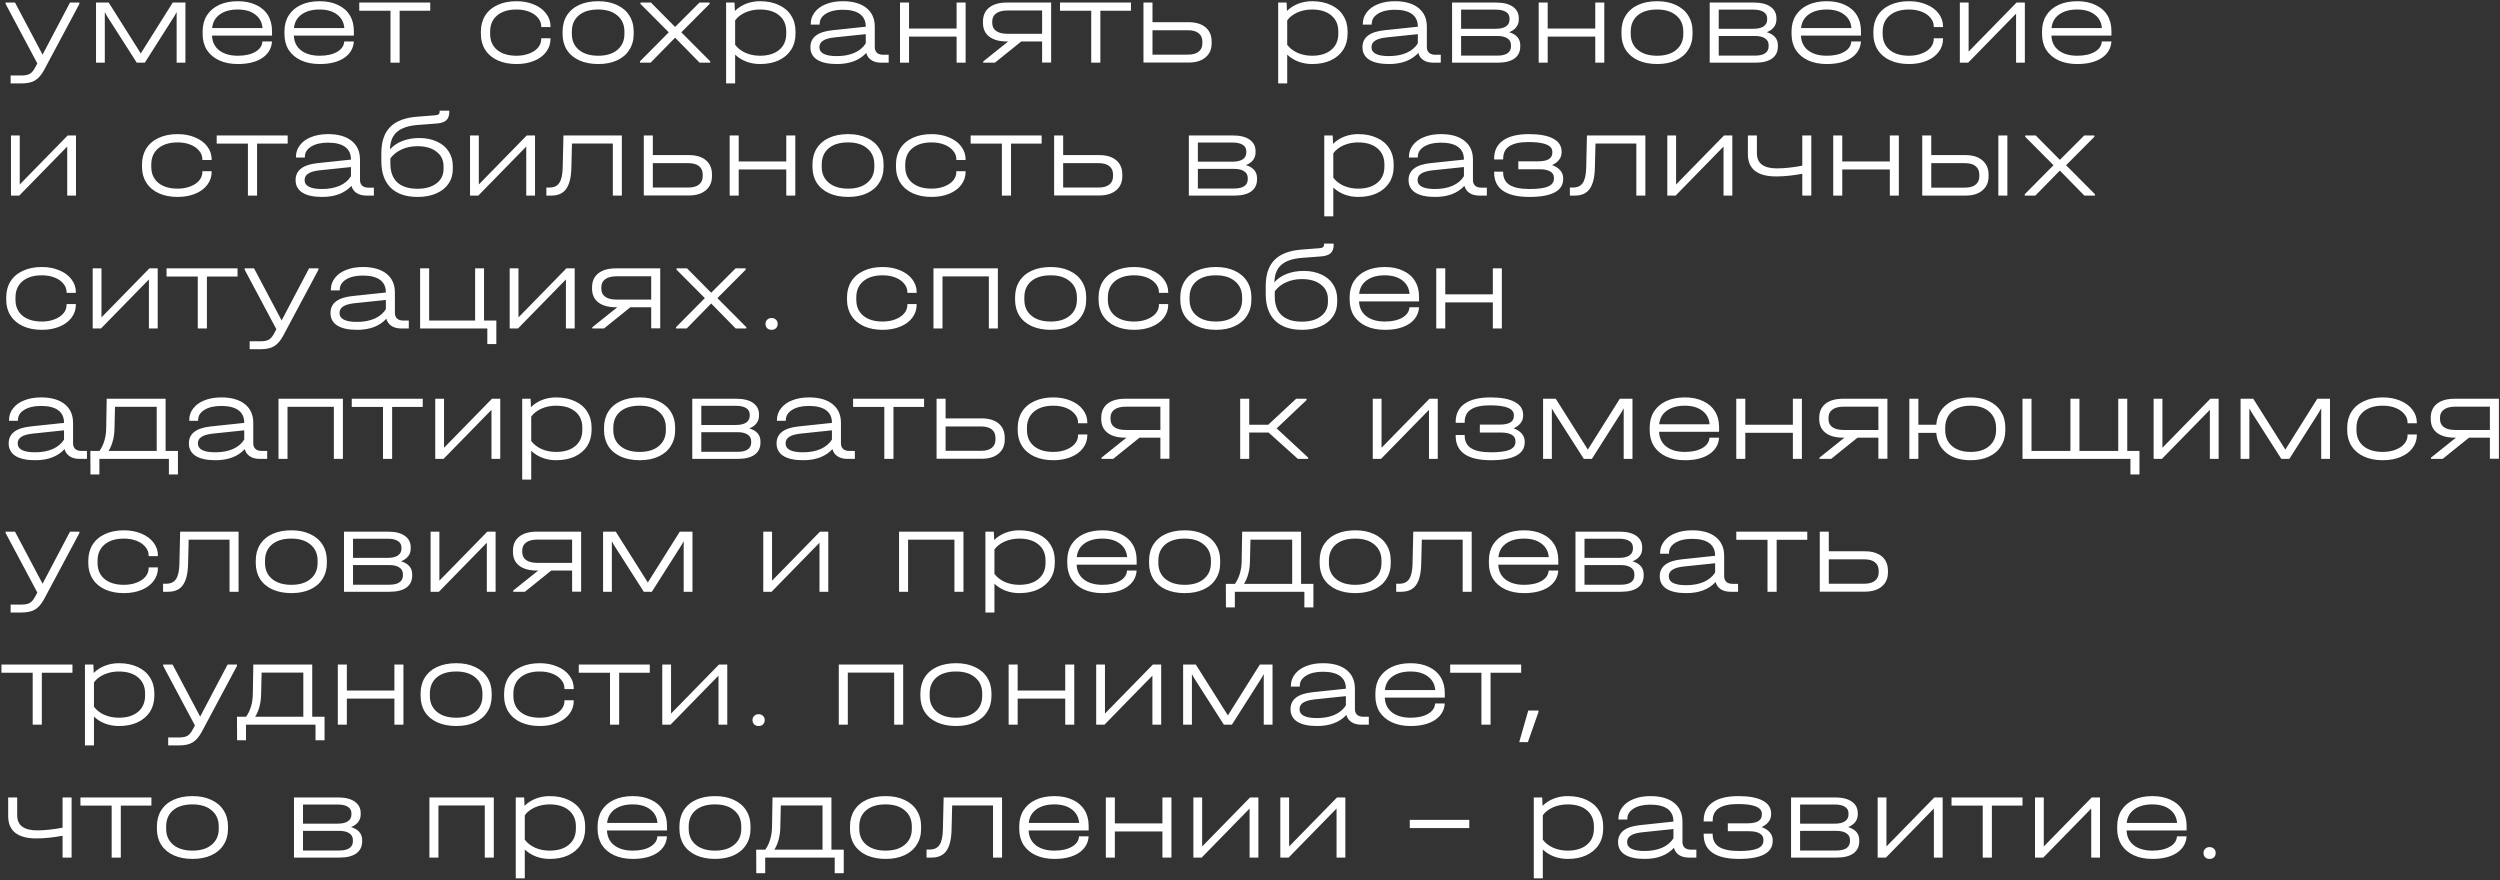 <?xml version="1.0" encoding="UTF-8"?> <svg xmlns="http://www.w3.org/2000/svg" width="997" height="351" viewBox="0 0 997 351" fill="none"><rect x="0" y="0" width="997" height="351" fill="#333333" stroke="none"/> <path d="M31.665 1.02V1.555L17.559 27.967C16.522 29.88 15.338 31.242 14.008 32.053C12.711 32.864 10.896 33.269 8.561 33.269H4.232V30.107H8.512C10.036 30.107 11.171 29.88 11.917 29.426C12.695 28.972 13.425 28.081 14.106 26.751L14.884 25.292L2.237 1.555V1.02H5.983L16.976 21.79L27.92 1.02H31.665ZM73.947 1.02V25H70.445V4.814L69.521 6.468L57.749 25H54.539L42.671 6.419L41.795 4.863V25H38.293V1.02H43.352L56.144 21.303L68.888 1.02H73.947ZM108.486 14.202H84.555C84.652 16.699 85.609 18.66 87.424 20.087C89.273 21.514 91.754 22.227 94.867 22.227C97.72 22.227 100.039 21.709 101.822 20.671C103.606 19.633 104.546 18.255 104.643 16.537H108.486C108.291 19.325 106.978 21.53 104.546 23.152C102.114 24.741 98.888 25.535 94.867 25.535C92.013 25.535 89.532 25.049 87.424 24.076C85.317 23.103 83.679 21.725 82.512 19.941C81.377 18.125 80.809 16.002 80.809 13.569V12.499C80.809 10.067 81.377 7.943 82.512 6.127C83.679 4.311 85.317 2.917 87.424 1.944C89.532 0.971 92.013 0.485 94.867 0.485C97.623 0.485 100.022 0.971 102.065 1.944C104.141 2.885 105.73 4.247 106.832 6.03C107.935 7.814 108.486 9.921 108.486 12.353V14.202ZM94.818 3.793C91.835 3.793 89.435 4.457 87.619 5.787C85.836 7.084 84.83 8.884 84.603 11.186H104.692C104.497 8.884 103.525 7.084 101.774 5.787C100.022 4.457 97.704 3.793 94.818 3.793ZM141.119 14.202H117.188C117.285 16.699 118.242 18.66 120.058 20.087C121.906 21.514 124.387 22.227 127.5 22.227C130.353 22.227 132.672 21.709 134.455 20.671C136.239 19.633 137.179 18.255 137.276 16.537H141.119C140.924 19.325 139.611 21.53 137.179 23.152C134.747 24.741 131.521 25.535 127.5 25.535C124.646 25.535 122.165 25.049 120.058 24.076C117.95 23.103 116.312 21.725 115.145 19.941C114.01 18.125 113.442 16.002 113.442 13.569V12.499C113.442 10.067 114.01 7.943 115.145 6.127C116.312 4.311 117.95 2.917 120.058 1.944C122.165 0.971 124.646 0.485 127.5 0.485C130.256 0.485 132.656 0.971 134.698 1.944C136.774 2.885 138.363 4.247 139.465 6.03C140.568 7.814 141.119 9.921 141.119 12.353V14.202ZM127.451 3.793C124.468 3.793 122.068 4.457 120.252 5.787C118.469 7.084 117.463 8.884 117.236 11.186H137.325C137.13 8.884 136.158 7.084 134.407 5.787C132.656 4.457 130.337 3.793 127.451 3.793ZM143.276 4.279V1.02H171.585V4.279H159.376V25H155.728V4.279H143.276ZM205.974 25.535C203.121 25.535 200.624 25.049 198.484 24.076C196.343 23.103 194.69 21.709 193.522 19.893C192.355 18.077 191.771 15.969 191.771 13.569V12.597C191.771 10.165 192.339 8.041 193.474 6.225C194.641 4.376 196.295 2.966 198.435 1.993C200.575 0.988 203.088 0.485 205.974 0.485C208.568 0.485 210.887 0.923 212.93 1.798C215.005 2.641 216.627 3.841 217.794 5.398C218.961 6.922 219.545 8.64 219.545 10.554V10.797H215.848V10.554C215.848 9.257 215.411 8.105 214.535 7.1C213.692 6.063 212.525 5.252 211.033 4.668C209.541 4.084 207.855 3.793 205.974 3.793C202.699 3.793 200.121 4.587 198.24 6.176C196.392 7.733 195.468 9.889 195.468 12.645V13.521C195.468 16.212 196.392 18.336 198.24 19.893C200.121 21.449 202.699 22.227 205.974 22.227C207.855 22.227 209.541 21.936 211.033 21.352C212.557 20.768 213.741 19.974 214.584 18.968C215.427 17.963 215.848 16.812 215.848 15.515V15.272H219.545V15.515C219.545 17.461 218.961 19.195 217.794 20.72C216.659 22.244 215.054 23.427 212.979 24.27C210.936 25.113 208.601 25.535 205.974 25.535ZM238.608 25.535C235.722 25.535 233.193 25.049 231.02 24.076C228.88 23.103 227.226 21.709 226.059 19.893C224.924 18.077 224.357 15.953 224.357 13.521V12.597C224.357 10.132 224.924 7.992 226.059 6.176C227.226 4.328 228.88 2.917 231.02 1.944C233.161 0.971 235.69 0.485 238.608 0.485C241.462 0.485 243.943 0.988 246.05 1.993C248.191 2.966 249.828 4.36 250.963 6.176C252.131 7.992 252.714 10.132 252.714 12.597V13.521C252.714 15.953 252.131 18.077 250.963 19.893C249.828 21.709 248.191 23.103 246.05 24.076C243.943 25.049 241.462 25.535 238.608 25.535ZM238.56 22.227C241.802 22.227 244.348 21.449 246.196 19.893C248.077 18.336 249.018 16.212 249.018 13.521V12.597C249.018 9.873 248.077 7.733 246.196 6.176C244.348 4.587 241.802 3.793 238.56 3.793C235.252 3.793 232.674 4.571 230.826 6.127C228.978 7.684 228.053 9.84 228.053 12.597V13.521C228.053 16.212 228.994 18.336 230.875 19.893C232.755 21.449 235.317 22.227 238.56 22.227ZM283.237 24.465V25H279.005L269.228 15.029L259.451 25H255.22V24.465L266.699 12.889L255.414 1.555V1.02H259.597L269.228 10.748L278.956 1.02H282.993V1.555L271.709 12.889L283.237 24.465ZM303.094 0.485C305.948 0.485 308.445 0.988 310.585 1.993C312.725 2.966 314.363 4.36 315.498 6.176C316.665 7.992 317.249 10.116 317.249 12.548V13.424C317.249 15.855 316.665 17.996 315.498 19.844C314.33 21.66 312.676 23.071 310.536 24.076C308.429 25.049 305.948 25.535 303.094 25.535C301.149 25.535 299.316 25.211 297.598 24.562C295.912 23.914 294.436 22.989 293.172 21.79V33.269H289.572V1.02H292.928L293.074 4.376C294.306 3.144 295.782 2.187 297.501 1.507C299.252 0.826 301.116 0.485 303.094 0.485ZM313.552 12.548C313.552 9.824 312.612 7.684 310.731 6.127C308.883 4.571 306.321 3.793 303.046 3.793C300.97 3.793 299.041 4.182 297.257 4.96C295.506 5.738 294.144 6.792 293.172 8.122V17.85C294.144 19.179 295.506 20.249 297.257 21.06C299.041 21.838 300.97 22.227 303.046 22.227C306.321 22.227 308.883 21.449 310.731 19.893C312.612 18.336 313.552 16.18 313.552 13.424V12.548ZM354.408 21.838V25H351.441C349.852 25 348.539 24.66 347.501 23.979C346.464 23.298 345.783 22.341 345.458 21.109C342.735 24.06 338.843 25.535 333.785 25.535C330.347 25.535 327.721 24.968 325.905 23.833C324.089 22.665 323.181 20.995 323.181 18.823C323.181 14.931 326.099 12.678 331.936 12.062L345.264 10.651V10.602C345.264 8.397 344.486 6.727 342.929 5.592C341.373 4.457 339.087 3.89 336.071 3.89C333.314 3.89 331.093 4.409 329.407 5.446C327.721 6.484 326.878 7.846 326.878 9.532V9.824H323.327V9.532C323.327 7.781 323.862 6.225 324.932 4.863C326.002 3.468 327.494 2.398 329.407 1.652C331.353 0.874 333.59 0.485 336.119 0.485C340.14 0.485 343.27 1.377 345.507 3.16C347.745 4.944 348.863 7.441 348.863 10.651V18.774C348.863 19.747 349.155 20.509 349.739 21.06C350.323 21.579 351.166 21.838 352.268 21.838H354.408ZM333.736 22.373C336.427 22.373 338.778 21.936 340.789 21.06C342.799 20.152 344.291 18.887 345.264 17.266V13.618L332.666 14.931C330.655 15.158 329.164 15.596 328.191 16.245C327.251 16.861 326.78 17.72 326.78 18.823C326.78 21.19 329.099 22.373 333.736 22.373ZM362.523 1.02V11.381H381.493V1.02H385.092V25H381.493V14.591H362.523V25H358.923V1.02H362.523ZM419.194 24.951H415.595V16.537H407.277L396.771 25H392.101V24.514L402.072 16.537H401.537C398.522 16.537 396.171 15.888 394.485 14.591C392.831 13.294 392.004 11.462 392.004 9.094V8.608C392.004 6.208 392.831 4.344 394.485 3.014C396.171 1.685 398.522 1.02 401.537 1.02H419.194V24.951ZM415.595 13.472V4.182H401.829C399.819 4.182 398.295 4.571 397.257 5.349C396.219 6.095 395.701 7.181 395.701 8.608V9.094C395.701 10.521 396.219 11.608 397.257 12.353C398.295 13.099 399.819 13.472 401.829 13.472H415.595ZM422.723 4.279V1.02H451.032V4.279H438.823V25H435.175V4.279H422.723ZM473.963 8.851C476.882 8.851 479.151 9.532 480.773 10.894C482.394 12.256 483.205 14.169 483.205 16.634V17.266C483.205 19.666 482.378 21.547 480.724 22.908C479.103 24.27 476.849 24.951 473.963 24.951H456.015V1.02H459.614V8.851H473.963ZM479.508 16.634C479.508 15.142 479.006 14.007 478 13.229C477.028 12.451 475.601 12.062 473.72 12.062H459.614V21.79H473.72C475.601 21.79 477.028 21.401 478 20.622C479.006 19.844 479.508 18.725 479.508 17.266V16.634ZM523.26 0.485C526.114 0.485 528.611 0.988 530.751 1.993C532.891 2.966 534.529 4.36 535.664 6.176C536.831 7.992 537.415 10.116 537.415 12.548V13.424C537.415 15.855 536.831 17.996 535.664 19.844C534.496 21.66 532.842 23.071 530.702 24.076C528.594 25.049 526.114 25.535 523.26 25.535C521.315 25.535 519.482 25.211 517.764 24.562C516.078 23.914 514.602 22.989 513.337 21.79V33.269H509.738V1.02H513.094L513.24 4.376C514.472 3.144 515.948 2.187 517.666 1.507C519.418 0.826 521.282 0.485 523.26 0.485ZM533.718 12.548C533.718 9.824 532.778 7.684 530.897 6.127C529.048 4.571 526.487 3.793 523.212 3.793C521.136 3.793 519.207 4.182 517.423 4.96C515.672 5.738 514.31 6.792 513.337 8.122V17.85C514.31 19.179 515.672 20.249 517.423 21.06C519.207 21.838 521.136 22.227 523.212 22.227C526.487 22.227 529.048 21.449 530.897 19.893C532.778 18.336 533.718 16.18 533.718 13.424V12.548ZM574.574 21.838V25H571.607C570.018 25 568.705 24.66 567.667 23.979C566.63 23.298 565.949 22.341 565.624 21.109C562.901 24.06 559.009 25.535 553.951 25.535C550.513 25.535 547.887 24.968 546.071 23.833C544.255 22.665 543.347 20.995 543.347 18.823C543.347 14.931 546.265 12.678 552.102 12.062L565.43 10.651V10.602C565.43 8.397 564.652 6.727 563.095 5.592C561.539 4.457 559.252 3.89 556.237 3.89C553.48 3.89 551.259 4.409 549.573 5.446C547.887 6.484 547.044 7.846 547.044 9.532V9.824H543.493V9.532C543.493 7.781 544.028 6.225 545.098 4.863C546.168 3.468 547.66 2.398 549.573 1.652C551.519 0.874 553.756 0.485 556.285 0.485C560.306 0.485 563.436 1.377 565.673 3.16C567.911 4.944 569.029 7.441 569.029 10.651V18.774C569.029 19.747 569.321 20.509 569.905 21.06C570.488 21.579 571.332 21.838 572.434 21.838H574.574ZM553.902 22.373C556.593 22.373 558.944 21.936 560.955 21.06C562.965 20.152 564.457 18.887 565.43 17.266V13.618L552.832 14.931C550.821 15.158 549.33 15.596 548.357 16.245C547.417 16.861 546.946 17.72 546.946 18.823C546.946 21.19 549.265 22.373 553.902 22.373ZM601.853 12.84C604.804 13.748 606.279 15.483 606.279 18.044V18.531C606.279 20.606 605.501 22.211 603.945 23.346C602.388 24.449 600.167 25 597.281 25H579.089V1.02H596.648C599.534 1.02 601.756 1.571 603.312 2.674C604.901 3.776 605.696 5.317 605.696 7.295V7.781C605.696 8.949 605.355 9.97 604.674 10.845C604.026 11.689 603.085 12.353 601.853 12.84ZM582.689 3.841V11.478H596.503C598.254 11.478 599.599 11.17 600.54 10.554C601.513 9.905 601.999 8.997 601.999 7.83V7.343C601.999 6.208 601.529 5.349 600.588 4.765C599.648 4.149 598.286 3.841 596.503 3.841H582.689ZM602.583 17.996C602.583 16.828 602.112 15.937 601.172 15.32C600.232 14.672 598.902 14.348 597.184 14.348H582.689V22.179H597.184C598.935 22.179 600.264 21.871 601.172 21.255C602.112 20.606 602.583 19.682 602.583 18.482V17.996ZM617.222 1.02V11.381H636.191V1.02H639.791V25H636.191V14.591H617.222V25H613.622V1.02H617.222ZM660.89 25.535C658.004 25.535 655.475 25.049 653.302 24.076C651.162 23.103 649.508 21.709 648.341 19.893C647.206 18.077 646.638 15.953 646.638 13.521V12.597C646.638 10.132 647.206 7.992 648.341 6.176C649.508 4.328 651.162 2.917 653.302 1.944C655.442 0.971 657.972 0.485 660.89 0.485C663.744 0.485 666.224 0.988 668.332 1.993C670.472 2.966 672.11 4.36 673.245 6.176C674.412 7.992 674.996 10.132 674.996 12.597V13.521C674.996 15.953 674.412 18.077 673.245 19.893C672.11 21.709 670.472 23.103 668.332 24.076C666.224 25.049 663.744 25.535 660.89 25.535ZM660.841 22.227C664.084 22.227 666.63 21.449 668.478 19.893C670.359 18.336 671.299 16.212 671.299 13.521V12.597C671.299 9.873 670.359 7.733 668.478 6.176C666.63 4.587 664.084 3.793 660.841 3.793C657.534 3.793 654.956 4.571 653.107 6.127C651.259 7.684 650.335 9.84 650.335 12.597V13.521C650.335 16.212 651.275 18.336 653.156 19.893C655.037 21.449 657.599 22.227 660.841 22.227ZM704.597 12.84C707.548 13.748 709.023 15.483 709.023 18.044V18.531C709.023 20.606 708.245 22.211 706.689 23.346C705.132 24.449 702.911 25 700.025 25H681.833V1.02H699.393C702.279 1.02 704.5 1.571 706.056 2.674C707.645 3.776 708.44 5.317 708.44 7.295V7.781C708.44 8.949 708.099 9.97 707.418 10.845C706.77 11.689 705.829 12.353 704.597 12.84ZM685.433 3.841V11.478H699.247C700.998 11.478 702.343 11.17 703.284 10.554C704.257 9.905 704.743 8.997 704.743 7.83V7.343C704.743 6.208 704.273 5.349 703.332 4.765C702.392 4.149 701.03 3.841 699.247 3.841H685.433ZM705.327 17.996C705.327 16.828 704.857 15.937 703.916 15.32C702.976 14.672 701.646 14.348 699.928 14.348H685.433V22.179H699.928C701.679 22.179 703.008 21.871 703.916 21.255C704.857 20.606 705.327 19.682 705.327 18.482V17.996ZM742.146 14.202H718.215C718.312 16.699 719.268 18.66 721.084 20.087C722.933 21.514 725.413 22.227 728.526 22.227C731.38 22.227 733.699 21.709 735.482 20.671C737.266 19.633 738.206 18.255 738.303 16.537H742.146C741.951 19.325 740.638 21.53 738.206 23.152C735.774 24.741 732.547 25.535 728.526 25.535C725.673 25.535 723.192 25.049 721.084 24.076C718.977 23.103 717.339 21.725 716.172 19.941C715.037 18.125 714.469 16.002 714.469 13.569V12.499C714.469 10.067 715.037 7.943 716.172 6.127C717.339 4.311 718.977 2.917 721.084 1.944C723.192 0.971 725.673 0.485 728.526 0.485C731.283 0.485 733.682 0.971 735.725 1.944C737.801 2.885 739.39 4.247 740.492 6.03C741.595 7.814 742.146 9.921 742.146 12.353V14.202ZM728.478 3.793C725.495 3.793 723.095 4.457 721.279 5.787C719.495 7.084 718.49 8.884 718.263 11.186H738.352C738.157 8.884 737.185 7.084 735.433 5.787C733.682 4.457 731.364 3.793 728.478 3.793ZM761.305 25.535C758.452 25.535 755.955 25.049 753.815 24.076C751.674 23.103 750.021 21.709 748.853 19.893C747.686 18.077 747.102 15.969 747.102 13.569V12.597C747.102 10.165 747.67 8.041 748.805 6.225C749.972 4.376 751.626 2.966 753.766 1.993C755.906 0.988 758.419 0.485 761.305 0.485C763.9 0.485 766.218 0.923 768.261 1.798C770.336 2.641 771.958 3.841 773.125 5.398C774.292 6.922 774.876 8.64 774.876 10.554V10.797H771.179V10.554C771.179 9.257 770.742 8.105 769.866 7.1C769.023 6.063 767.856 5.252 766.364 4.668C764.872 4.084 763.186 3.793 761.305 3.793C758.03 3.793 755.452 4.587 753.571 6.176C751.723 7.733 750.799 9.889 750.799 12.645V13.521C750.799 16.212 751.723 18.336 753.571 19.893C755.452 21.449 758.03 22.227 761.305 22.227C763.186 22.227 764.872 21.936 766.364 21.352C767.888 20.768 769.072 19.974 769.915 18.968C770.758 17.963 771.179 16.812 771.179 15.515V15.272H774.876V15.515C774.876 17.461 774.292 19.195 773.125 20.72C771.99 22.244 770.385 23.427 768.31 24.27C766.267 25.113 763.932 25.535 761.305 25.535ZM785.087 1.02V20.574L804.203 1.02H807.51V25H804.008V5.446L784.892 25H781.585V1.02H785.087ZM842.04 14.202H818.109C818.206 16.699 819.163 18.66 820.978 20.087C822.827 21.514 825.307 22.227 828.42 22.227C831.274 22.227 833.593 21.709 835.376 20.671C837.16 19.633 838.1 18.255 838.197 16.537H842.04C841.845 19.325 840.532 21.53 838.1 23.152C835.668 24.741 832.441 25.535 828.42 25.535C825.567 25.535 823.086 25.049 820.978 24.076C818.871 23.103 817.233 21.725 816.066 19.941C814.931 18.125 814.363 16.002 814.363 13.569V12.499C814.363 10.067 814.931 7.943 816.066 6.127C817.233 4.311 818.871 2.917 820.978 1.944C823.086 0.971 825.567 0.485 828.42 0.485C831.177 0.485 833.576 0.971 835.619 1.944C837.695 2.885 839.284 4.247 840.386 6.03C841.489 7.814 842.04 9.921 842.04 12.353V14.202ZM828.372 3.793C825.389 3.793 822.989 4.457 821.173 5.787C819.39 7.084 818.384 8.884 818.157 11.186H838.246C838.051 8.884 837.079 7.084 835.327 5.787C833.576 4.457 831.258 3.793 828.372 3.793ZM7.88 54.02V73.574L26.996 54.02H30.303V78H26.801V58.446L7.685 78H4.378V54.02H7.88ZM70.835 78.535C67.981 78.535 65.484 78.049 63.344 77.076C61.204 76.103 59.55 74.709 58.383 72.893C57.215 71.077 56.632 68.969 56.632 66.569V65.597C56.632 63.165 57.199 61.041 58.334 59.225C59.501 57.376 61.155 55.966 63.295 54.993C65.436 53.988 67.949 53.485 70.835 53.485C73.429 53.485 75.747 53.923 77.79 54.798C79.866 55.642 81.487 56.841 82.654 58.398C83.822 59.922 84.405 61.641 84.405 63.554V63.797H80.709V63.554C80.709 62.257 80.271 61.105 79.395 60.1C78.552 59.062 77.385 58.252 75.893 57.668C74.402 57.084 72.715 56.793 70.835 56.793C67.559 56.793 64.981 57.587 63.101 59.176C61.252 60.733 60.328 62.889 60.328 65.645V66.521C60.328 69.212 61.252 71.336 63.101 72.893C64.981 74.449 67.559 75.228 70.835 75.228C72.715 75.228 74.402 74.936 75.893 74.352C77.417 73.768 78.601 72.974 79.444 71.969C80.287 70.963 80.709 69.812 80.709 68.515V68.272H84.405V68.515C84.405 70.461 83.822 72.195 82.654 73.72C81.519 75.244 79.914 76.427 77.839 77.27C75.796 78.114 73.461 78.535 70.835 78.535ZM86.418 57.279V54.02H114.726V57.279H102.518V78H98.87V57.279H86.418ZM149.11 74.838V78H146.143C144.554 78 143.241 77.659 142.203 76.978C141.165 76.298 140.485 75.341 140.16 74.109C137.436 77.06 133.545 78.535 128.486 78.535C125.049 78.535 122.423 77.968 120.607 76.833C118.791 75.665 117.883 73.995 117.883 71.823C117.883 67.931 120.801 65.678 126.638 65.062L139.966 63.651V63.602C139.966 61.397 139.187 59.727 137.631 58.592C136.074 57.457 133.788 56.89 130.773 56.89C128.016 56.89 125.795 57.409 124.109 58.446C122.423 59.484 121.579 60.846 121.579 62.532V62.824H118.029V62.532C118.029 60.781 118.564 59.225 119.634 57.863C120.704 56.468 122.196 55.398 124.109 54.652C126.054 53.874 128.292 53.485 130.821 53.485C134.842 53.485 137.971 54.377 140.209 56.16C142.446 57.944 143.565 60.441 143.565 63.651V71.774C143.565 72.747 143.857 73.509 144.441 74.06C145.024 74.579 145.867 74.838 146.97 74.838H149.11ZM128.438 75.373C131.129 75.373 133.48 74.936 135.491 74.06C137.501 73.152 138.993 71.888 139.966 70.266V66.618L127.368 67.931C125.357 68.158 123.866 68.596 122.893 69.245C121.952 69.861 121.482 70.72 121.482 71.823C121.482 74.19 123.801 75.373 128.438 75.373ZM167.206 55.042C169.865 55.042 172.2 55.512 174.21 56.452C176.253 57.36 177.826 58.673 178.928 60.392C180.031 62.078 180.582 64.04 180.582 66.278V67.396C180.582 69.634 179.999 71.596 178.831 73.282C177.696 74.968 176.059 76.265 173.918 77.173C171.811 78.081 169.362 78.535 166.574 78.535C161.904 78.535 158.321 77.319 155.824 74.887C153.327 72.422 152.079 68.888 152.079 64.283V61.122C152.079 56.517 153.246 53.031 155.581 50.664C157.948 48.264 161.58 46.886 166.476 46.529L173.335 45.994C174.048 45.962 174.551 45.832 174.843 45.605C175.167 45.378 175.329 45.038 175.329 44.584V44.146H179.172V44.73C179.172 46.157 178.766 47.243 177.956 47.989C177.145 48.702 175.897 49.124 174.21 49.253L166.525 49.837C162.796 50.129 160.04 51.069 158.256 52.658C156.505 54.215 155.597 56.517 155.532 59.565C156.829 58.106 158.483 56.987 160.494 56.209C162.537 55.431 164.774 55.042 167.206 55.042ZM176.886 66.326C176.886 63.862 175.945 61.916 174.064 60.489C172.216 59.03 169.687 58.3 166.476 58.3C164.174 58.3 162.099 58.722 160.25 59.565C158.402 60.376 156.878 61.576 155.678 63.165V65.159C155.678 68.466 156.586 70.98 158.402 72.698C160.25 74.417 162.942 75.276 166.476 75.276C169.654 75.276 172.184 74.563 174.064 73.136C175.945 71.709 176.886 69.796 176.886 67.396V66.326ZM190.948 54.02V73.574L210.063 54.02H213.371V78H209.869V58.446L190.753 78H187.446V54.02H190.948ZM247.998 78H244.399V57.23H228.104L227.861 66.959C227.763 70.785 227.066 73.59 225.769 75.373C224.504 77.124 222.543 78 219.884 78H217.889V74.79H219.105C220.921 74.79 222.235 74.174 223.045 72.941C223.888 71.709 224.342 69.65 224.407 66.764L224.699 54.02H247.998V78ZM274.698 61.851C277.616 61.851 279.886 62.532 281.507 63.894C283.129 65.256 283.939 67.169 283.939 69.634V70.266C283.939 72.666 283.112 74.546 281.459 75.908C279.837 77.27 277.584 77.951 274.698 77.951H256.749V54.02H260.349V61.851H274.698ZM280.243 69.634C280.243 68.142 279.74 67.007 278.735 66.229C277.762 65.451 276.335 65.062 274.454 65.062H260.349V74.79H274.454C276.335 74.79 277.762 74.401 278.735 73.622C279.74 72.844 280.243 71.725 280.243 70.266V69.634ZM294.597 54.02V64.381H313.566V54.02H317.166V78H313.566V67.591H294.597V78H290.997V54.02H294.597ZM338.265 78.535C335.379 78.535 332.85 78.049 330.677 77.076C328.537 76.103 326.883 74.709 325.716 72.893C324.581 71.077 324.013 68.953 324.013 66.521V65.597C324.013 63.132 324.581 60.992 325.716 59.176C326.883 57.328 328.537 55.917 330.677 54.944C332.817 53.971 335.347 53.485 338.265 53.485C341.119 53.485 343.599 53.988 345.707 54.993C347.847 55.966 349.485 57.36 350.62 59.176C351.787 60.992 352.371 63.132 352.371 65.597V66.521C352.371 68.953 351.787 71.077 350.62 72.893C349.485 74.709 347.847 76.103 345.707 77.076C343.599 78.049 341.119 78.535 338.265 78.535ZM338.216 75.228C341.459 75.228 344.005 74.449 345.853 72.893C347.734 71.336 348.674 69.212 348.674 66.521V65.597C348.674 62.873 347.734 60.733 345.853 59.176C344.005 57.587 341.459 56.793 338.216 56.793C334.909 56.793 332.331 57.571 330.482 59.127C328.634 60.684 327.71 62.84 327.71 65.597V66.521C327.71 69.212 328.65 71.336 330.531 72.893C332.412 74.449 334.974 75.228 338.216 75.228ZM371.514 78.535C368.661 78.535 366.164 78.049 364.024 77.076C361.883 76.103 360.23 74.709 359.062 72.893C357.895 71.077 357.311 68.969 357.311 66.569V65.597C357.311 63.165 357.879 61.041 359.014 59.225C360.181 57.376 361.835 55.966 363.975 54.993C366.115 53.988 368.628 53.485 371.514 53.485C374.108 53.485 376.427 53.923 378.47 54.798C380.545 55.642 382.167 56.841 383.334 58.398C384.501 59.922 385.085 61.641 385.085 63.554V63.797H381.388V63.554C381.388 62.257 380.951 61.105 380.075 60.1C379.232 59.062 378.065 58.252 376.573 57.668C375.081 57.084 373.395 56.793 371.514 56.793C368.239 56.793 365.661 57.587 363.78 59.176C361.932 60.733 361.008 62.889 361.008 65.645V66.521C361.008 69.212 361.932 71.336 363.78 72.893C365.661 74.449 368.239 75.228 371.514 75.228C373.395 75.228 375.081 74.936 376.573 74.352C378.097 73.768 379.281 72.974 380.124 71.969C380.967 70.963 381.388 69.812 381.388 68.515V68.272H385.085V68.515C385.085 70.461 384.501 72.195 383.334 73.72C382.199 75.244 380.594 76.427 378.519 77.27C376.476 78.114 374.141 78.535 371.514 78.535ZM387.097 57.279V54.02H415.406V57.279H403.197V78H399.549V57.279H387.097ZM438.338 61.851C441.256 61.851 443.526 62.532 445.147 63.894C446.769 65.256 447.579 67.169 447.579 69.634V70.266C447.579 72.666 446.752 74.546 445.099 75.908C443.477 77.27 441.224 77.951 438.338 77.951H420.389V54.02H423.989V61.851H438.338ZM443.883 69.634C443.883 68.142 443.38 67.007 442.375 66.229C441.402 65.451 439.975 65.062 438.094 65.062H423.989V74.79H438.094C439.975 74.79 441.402 74.401 442.375 73.622C443.38 72.844 443.883 71.725 443.883 70.266V69.634ZM496.876 65.84C499.827 66.748 501.303 68.483 501.303 71.044V71.531C501.303 73.606 500.524 75.211 498.968 76.346C497.411 77.449 495.19 78 492.304 78H474.113V54.02H491.672C494.558 54.02 496.779 54.571 498.336 55.674C499.925 56.776 500.719 58.317 500.719 60.295V60.781C500.719 61.949 500.379 62.97 499.698 63.846C499.049 64.689 498.109 65.353 496.876 65.84ZM477.712 56.841V64.478H491.526C493.277 64.478 494.623 64.17 495.563 63.554C496.536 62.905 497.022 61.997 497.022 60.83V60.343C497.022 59.209 496.552 58.349 495.612 57.765C494.671 57.149 493.309 56.841 491.526 56.841H477.712ZM497.606 70.996C497.606 69.828 497.136 68.937 496.195 68.32C495.255 67.672 493.926 67.348 492.207 67.348H477.712V75.179H492.207C493.958 75.179 495.287 74.871 496.195 74.255C497.136 73.606 497.606 72.682 497.606 71.482V70.996ZM541.643 53.485C544.497 53.485 546.993 53.988 549.134 54.993C551.274 55.966 552.911 57.36 554.046 59.176C555.214 60.992 555.797 63.116 555.797 65.548V66.424C555.797 68.856 555.214 70.996 554.046 72.844C552.879 74.66 551.225 76.071 549.085 77.076C546.977 78.049 544.497 78.535 541.643 78.535C539.697 78.535 537.865 78.211 536.147 77.562C534.46 76.914 532.985 75.99 531.72 74.79V86.269H528.121V54.02H531.477L531.623 57.376C532.855 56.144 534.331 55.188 536.049 54.507C537.8 53.825 539.665 53.485 541.643 53.485ZM552.101 65.548C552.101 62.824 551.16 60.684 549.28 59.127C547.431 57.571 544.869 56.793 541.594 56.793C539.519 56.793 537.59 57.182 535.806 57.96C534.055 58.738 532.693 59.792 531.72 61.122V70.85C532.693 72.179 534.055 73.249 535.806 74.06C537.59 74.838 539.519 75.228 541.594 75.228C544.869 75.228 547.431 74.449 549.28 72.893C551.16 71.336 552.101 69.18 552.101 66.424V65.548ZM592.957 74.838V78H589.99C588.401 78 587.088 77.659 586.05 76.978C585.012 76.298 584.331 75.341 584.007 74.109C581.283 77.06 577.392 78.535 572.333 78.535C568.896 78.535 566.269 77.968 564.454 76.833C562.638 75.665 561.73 73.995 561.73 71.823C561.73 67.931 564.648 65.678 570.485 65.062L583.813 63.651V63.602C583.813 61.397 583.034 59.727 581.478 58.592C579.921 57.457 577.635 56.89 574.619 56.89C571.863 56.89 569.642 57.409 567.956 58.446C566.269 59.484 565.426 60.846 565.426 62.532V62.824H561.876V62.532C561.876 60.781 562.411 59.225 563.481 57.863C564.551 56.468 566.042 55.398 567.956 54.652C569.901 53.874 572.139 53.485 574.668 53.485C578.689 53.485 581.818 54.377 584.056 56.16C586.293 57.944 587.412 60.441 587.412 63.651V71.774C587.412 72.747 587.704 73.509 588.288 74.06C588.871 74.579 589.714 74.838 590.817 74.838H592.957ZM572.285 75.373C574.976 75.373 577.327 74.936 579.338 74.06C581.348 73.152 582.84 71.888 583.813 70.266V66.618L571.215 67.931C569.204 68.158 567.712 68.596 566.74 69.245C565.799 69.861 565.329 70.72 565.329 71.823C565.329 74.19 567.648 75.373 572.285 75.373ZM618.971 65.84C620.365 66.326 621.452 67.023 622.23 67.931C623.008 68.839 623.397 69.877 623.397 71.044V71.385C623.397 73.752 622.262 75.535 619.993 76.735C617.723 77.935 614.366 78.535 609.924 78.535C605.287 78.535 601.785 77.724 599.418 76.103C597.05 74.482 595.867 72.05 595.867 68.807V68.466H599.466V68.807C599.466 71.012 600.325 72.666 602.044 73.768C603.795 74.838 606.438 75.373 609.973 75.373C613.313 75.373 615.761 75.049 617.317 74.401C618.906 73.72 619.701 72.666 619.701 71.239V70.85C619.701 69.747 619.198 68.92 618.193 68.369C617.22 67.785 615.793 67.494 613.912 67.494H605.498V64.332H613.377C615.258 64.332 616.669 64.056 617.609 63.505C618.582 62.921 619.068 62.062 619.068 60.927V60.538C619.068 57.944 615.907 56.647 609.583 56.647C606.146 56.647 603.601 57.198 601.947 58.3C600.293 59.371 599.466 61.024 599.466 63.262V63.602H595.867V63.262C595.867 60.084 597.05 57.668 599.418 56.014C601.785 54.328 605.238 53.485 609.778 53.485C613.994 53.485 617.204 54.085 619.409 55.285C621.646 56.452 622.765 58.171 622.765 60.441V60.83C622.765 61.9 622.425 62.873 621.744 63.748C621.095 64.591 620.171 65.288 618.971 65.84ZM656.172 78H652.572V57.23H636.278L636.035 66.959C635.937 70.785 635.24 73.59 633.943 75.373C632.678 77.124 630.717 78 628.057 78H626.063V74.79H627.279C629.095 74.79 630.408 74.174 631.219 72.941C632.062 71.709 632.516 69.65 632.581 66.764L632.873 54.02H656.172V78ZM668.425 54.02V73.574L687.541 54.02H690.848V78H687.346V58.446L668.231 78H664.923V54.02H668.425ZM722.348 54.02V78H718.749V69.293C715.019 70.007 711.534 70.363 708.291 70.363C704.594 70.363 701.789 69.618 699.876 68.126C697.995 66.634 697.055 64.413 697.055 61.462V54.02H700.654V61.122C700.654 65.143 703.313 67.153 708.631 67.153C711.55 67.153 714.922 66.796 718.749 66.083V54.02H722.348ZM734.691 54.02V64.381H753.661V54.02H757.26V78H753.661V67.591H734.691V78H731.092V54.02H734.691ZM783.758 61.851C786.742 61.851 789.028 62.565 790.617 63.992C792.238 65.386 793.049 67.283 793.049 69.682V70.315C793.049 72.65 792.238 74.514 790.617 75.908C789.028 77.303 786.742 78 783.758 78H766.588V54.02H770.188V61.851H783.758ZM800.539 54.02V78H796.94V54.02H800.539ZM789.352 69.682C789.352 68.223 788.866 67.088 787.893 66.278C786.953 65.467 785.493 65.062 783.515 65.062H770.188V74.838H783.515C785.493 74.838 786.953 74.433 787.893 73.622C788.866 72.812 789.352 71.709 789.352 70.315V69.682ZM835.48 77.465V78H831.249L821.472 68.029L811.695 78H807.463V77.465L818.942 65.888L807.658 54.555V54.02H811.841L821.472 63.748L831.2 54.02H835.237V54.555L823.952 65.888L835.48 77.465ZM16.684 131.535C13.83 131.535 11.333 131.049 9.193 130.076C7.053 129.103 5.399 127.709 4.232 125.893C3.064 124.077 2.481 121.969 2.481 119.569V118.597C2.481 116.165 3.048 114.041 4.183 112.225C5.35 110.376 7.004 108.966 9.144 107.993C11.285 106.988 13.798 106.485 16.684 106.485C19.278 106.485 21.596 106.923 23.639 107.798C25.715 108.641 27.336 109.841 28.503 111.398C29.671 112.922 30.255 114.64 30.255 116.554V116.797H26.558V116.554C26.558 115.257 26.12 114.105 25.245 113.1C24.401 112.063 23.234 111.252 21.742 110.668C20.251 110.084 18.565 109.793 16.684 109.793C13.409 109.793 10.831 110.587 8.95 112.176C7.102 113.733 6.177 115.889 6.177 118.645V119.521C6.177 122.212 7.102 124.336 8.95 125.893C10.831 127.449 13.409 128.227 16.684 128.227C18.565 128.227 20.251 127.936 21.742 127.352C23.267 126.768 24.45 125.974 25.293 124.969C26.136 123.963 26.558 122.812 26.558 121.515V121.272H30.255V121.515C30.255 123.461 29.671 125.196 28.503 126.72C27.369 128.244 25.763 129.427 23.688 130.27C21.645 131.113 19.31 131.535 16.684 131.535ZM40.465 107.02V126.574L59.581 107.02H62.889V131H59.387V111.446L40.271 131H36.963V107.02H40.465ZM66.42 110.279V107.02H94.729V110.279H82.52V131H78.872V110.279H66.42ZM126.999 107.02V107.555L112.893 133.967C111.856 135.88 110.672 137.242 109.343 138.053C108.045 138.864 106.23 139.269 103.895 139.269H99.566V136.107H103.846C105.37 136.107 106.505 135.88 107.251 135.426C108.029 134.972 108.759 134.081 109.44 132.751L110.218 131.292L97.572 107.555V107.02H101.317L112.31 127.79L123.254 107.02H126.999ZM163.028 127.838V131H160.061C158.472 131 157.159 130.66 156.121 129.979C155.083 129.298 154.402 128.341 154.078 127.109C151.354 130.06 147.463 131.535 142.404 131.535C138.967 131.535 136.34 130.968 134.524 129.833C132.708 128.665 131.8 126.995 131.8 124.823C131.8 120.931 134.719 118.678 140.556 118.062L153.883 116.651V116.602C153.883 114.397 153.105 112.727 151.549 111.592C149.992 110.457 147.706 109.89 144.69 109.89C141.934 109.89 139.713 110.409 138.027 111.446C136.34 112.484 135.497 113.846 135.497 115.532V115.824H131.946V115.532C131.946 113.781 132.481 112.225 133.552 110.863C134.622 109.468 136.113 108.398 138.027 107.652C139.972 106.874 142.21 106.485 144.739 106.485C148.76 106.485 151.889 107.377 154.127 109.16C156.364 110.944 157.483 113.441 157.483 116.651V124.774C157.483 125.747 157.775 126.509 158.358 127.06C158.942 127.579 159.785 127.838 160.888 127.838H163.028ZM142.356 128.373C145.047 128.373 147.398 127.936 149.408 127.06C151.419 126.152 152.911 124.887 153.883 123.266V119.618L141.285 120.931C139.275 121.158 137.783 121.596 136.81 122.245C135.87 122.861 135.4 123.72 135.4 124.823C135.4 127.19 137.718 128.373 142.356 128.373ZM197.943 127.838V137.226H194.344V131H167.543V107.02H171.142V127.838H189.48V107.02H193.03V127.838H197.943ZM206.765 107.02V126.574L225.881 107.02H229.189V131H225.687V111.446L206.571 131H203.263V107.02H206.765ZM263.297 130.951H259.697V122.537H251.38L240.873 131H236.204V130.514L246.175 122.537H245.64C242.624 122.537 240.273 121.888 238.587 120.591C236.933 119.294 236.106 117.462 236.106 115.094V114.608C236.106 112.208 236.933 110.344 238.587 109.014C240.273 107.685 242.624 107.02 245.64 107.02H263.297V130.951ZM259.697 119.472V110.182H245.932C243.921 110.182 242.397 110.571 241.36 111.349C240.322 112.095 239.803 113.181 239.803 114.608V115.094C239.803 116.521 240.322 117.608 241.36 118.353C242.397 119.099 243.921 119.472 245.932 119.472H259.697ZM297.629 130.465V131H293.398L283.621 121.029L273.844 131H269.612V130.465L281.092 118.888L269.807 107.555V107.02H273.99L283.621 116.748L293.349 107.02H297.386V107.555L286.102 118.888L297.629 130.465ZM307.71 131.535C306.997 131.535 306.413 131.324 305.959 130.903C305.505 130.449 305.278 129.865 305.278 129.152C305.278 128.471 305.505 127.919 305.959 127.498C306.413 127.044 306.997 126.817 307.71 126.817C308.424 126.817 309.007 127.044 309.461 127.498C309.915 127.919 310.142 128.471 310.142 129.152C310.142 129.865 309.915 130.449 309.461 130.903C309.007 131.324 308.424 131.535 307.71 131.535ZM351.992 131.535C349.138 131.535 346.641 131.049 344.501 130.076C342.361 129.103 340.707 127.709 339.539 125.893C338.372 124.077 337.788 121.969 337.788 119.569V118.597C337.788 116.165 338.356 114.041 339.491 112.225C340.658 110.376 342.312 108.966 344.452 107.993C346.592 106.988 349.106 106.485 351.992 106.485C354.586 106.485 356.904 106.923 358.947 107.798C361.022 108.641 362.644 109.841 363.811 111.398C364.979 112.922 365.562 114.64 365.562 116.554V116.797H361.866V116.554C361.866 115.257 361.428 114.105 360.552 113.1C359.709 112.063 358.542 111.252 357.05 110.668C355.559 110.084 353.872 109.793 351.992 109.793C348.716 109.793 346.138 110.587 344.258 112.176C342.409 113.733 341.485 115.889 341.485 118.645V119.521C341.485 122.212 342.409 124.336 344.258 125.893C346.138 127.449 348.716 128.227 351.992 128.227C353.872 128.227 355.559 127.936 357.05 127.352C358.574 126.768 359.758 125.974 360.601 124.969C361.444 123.963 361.866 122.812 361.866 121.515V121.272H365.562V121.515C365.562 123.461 364.979 125.196 363.811 126.72C362.676 128.244 361.071 129.427 358.996 130.27C356.953 131.113 354.618 131.535 351.992 131.535ZM397.953 107.02V131H394.354V110.23H375.87V131H372.271V107.02H397.953ZM419.064 131.535C416.178 131.535 413.648 131.049 411.476 130.076C409.336 129.103 407.682 127.709 406.514 125.893C405.379 124.077 404.812 121.953 404.812 119.521V118.597C404.812 116.132 405.379 113.992 406.514 112.176C407.682 110.328 409.336 108.917 411.476 107.944C413.616 106.971 416.145 106.485 419.064 106.485C421.917 106.485 424.398 106.988 426.506 107.993C428.646 108.966 430.283 110.36 431.418 112.176C432.586 113.992 433.17 116.132 433.17 118.597V119.521C433.17 121.953 432.586 124.077 431.418 125.893C430.283 127.709 428.646 129.103 426.506 130.076C424.398 131.049 421.917 131.535 419.064 131.535ZM419.015 128.227C422.258 128.227 424.803 127.449 426.652 125.893C428.532 124.336 429.473 122.212 429.473 119.521V118.597C429.473 115.873 428.532 113.733 426.652 112.176C424.803 110.587 422.258 109.793 419.015 109.793C415.707 109.793 413.13 110.571 411.281 112.127C409.433 113.684 408.509 115.84 408.509 118.597V119.521C408.509 122.212 409.449 124.336 411.33 125.893C413.211 127.449 415.772 128.227 419.015 128.227ZM452.313 131.535C449.459 131.535 446.963 131.049 444.822 130.076C442.682 129.103 441.028 127.709 439.861 125.893C438.694 124.077 438.11 121.969 438.11 119.569V118.597C438.11 116.165 438.677 114.041 439.812 112.225C440.98 110.376 442.634 108.966 444.774 107.993C446.914 106.988 449.427 106.485 452.313 106.485C454.907 106.485 457.226 106.923 459.269 107.798C461.344 108.641 462.965 109.841 464.133 111.398C465.3 112.922 465.884 114.64 465.884 116.554V116.797H462.187V116.554C462.187 115.257 461.749 114.105 460.874 113.1C460.031 112.063 458.863 111.252 457.372 110.668C455.88 110.084 454.194 109.793 452.313 109.793C449.038 109.793 446.46 110.587 444.579 112.176C442.731 113.733 441.807 115.889 441.807 118.645V119.521C441.807 122.212 442.731 124.336 444.579 125.893C446.46 127.449 449.038 128.227 452.313 128.227C454.194 128.227 455.88 127.936 457.372 127.352C458.896 126.768 460.079 125.974 460.922 124.969C461.766 123.963 462.187 122.812 462.187 121.515V121.272H465.884V121.515C465.884 123.461 465.3 125.196 464.133 126.72C462.998 128.244 461.393 129.427 459.317 130.27C457.274 131.113 454.94 131.535 452.313 131.535ZM484.947 131.535C482.061 131.535 479.532 131.049 477.359 130.076C475.219 129.103 473.565 127.709 472.398 125.893C471.263 124.077 470.695 121.953 470.695 119.521V118.597C470.695 116.132 471.263 113.992 472.398 112.176C473.565 110.328 475.219 108.917 477.359 107.944C479.499 106.971 482.029 106.485 484.947 106.485C487.801 106.485 490.281 106.988 492.389 107.993C494.529 108.966 496.167 110.36 497.302 112.176C498.469 113.992 499.053 116.132 499.053 118.597V119.521C499.053 121.953 498.469 124.077 497.302 125.893C496.167 127.709 494.529 129.103 492.389 130.076C490.281 131.049 487.801 131.535 484.947 131.535ZM484.899 128.227C488.141 128.227 490.687 127.449 492.535 125.893C494.416 124.336 495.356 122.212 495.356 119.521V118.597C495.356 115.873 494.416 113.733 492.535 112.176C490.687 110.587 488.141 109.793 484.899 109.793C481.591 109.793 479.013 110.571 477.165 112.127C475.316 113.684 474.392 115.84 474.392 118.597V119.521C474.392 122.212 475.333 124.336 477.213 125.893C479.094 127.449 481.656 128.227 484.899 128.227ZM519.899 108.042C522.558 108.042 524.893 108.512 526.903 109.452C528.946 110.36 530.519 111.673 531.621 113.392C532.724 115.078 533.275 117.04 533.275 119.278V120.396C533.275 122.634 532.692 124.596 531.524 126.282C530.389 127.968 528.752 129.265 526.611 130.173C524.504 131.081 522.055 131.535 519.267 131.535C514.597 131.535 511.014 130.319 508.517 127.887C506.02 125.423 504.772 121.888 504.772 117.283V114.122C504.772 109.517 505.939 106.031 508.274 103.664C510.641 101.264 514.273 99.886 519.169 99.529L526.028 98.994C526.741 98.962 527.244 98.832 527.536 98.605C527.86 98.378 528.022 98.038 528.022 97.584V97.146H531.865V97.73C531.865 99.156 531.459 100.243 530.649 100.989C529.838 101.702 528.59 102.124 526.903 102.253L519.218 102.837C515.489 103.129 512.733 104.069 510.949 105.658C509.198 107.215 508.29 109.517 508.225 112.565C509.522 111.106 511.176 109.987 513.187 109.209C515.23 108.431 517.467 108.042 519.899 108.042ZM529.579 119.326C529.579 116.862 528.638 114.916 526.757 113.489C524.909 112.03 522.38 111.3 519.169 111.3C516.867 111.3 514.792 111.722 512.943 112.565C511.095 113.376 509.571 114.576 508.371 116.165V118.159C508.371 121.466 509.279 123.98 511.095 125.698C512.943 127.417 515.635 128.276 519.169 128.276C522.347 128.276 524.877 127.563 526.757 126.136C528.638 124.709 529.579 122.796 529.579 120.396V119.326ZM565.918 120.202H541.987C542.084 122.699 543.041 124.66 544.857 126.087C546.705 127.514 549.186 128.227 552.299 128.227C555.152 128.227 557.471 127.709 559.254 126.671C561.038 125.633 561.978 124.255 562.076 122.537H565.918C565.724 125.325 564.41 127.53 561.978 129.152C559.546 130.741 556.32 131.535 552.299 131.535C549.445 131.535 546.964 131.049 544.857 130.076C542.749 129.103 541.111 127.725 539.944 125.941C538.809 124.125 538.242 122.001 538.242 119.569V118.499C538.242 116.067 538.809 113.943 539.944 112.127C541.111 110.311 542.749 108.917 544.857 107.944C546.964 106.971 549.445 106.485 552.299 106.485C555.055 106.485 557.455 106.971 559.498 107.944C561.573 108.885 563.162 110.247 564.264 112.03C565.367 113.814 565.918 115.921 565.918 118.353V120.202ZM552.25 109.793C549.267 109.793 546.867 110.457 545.051 111.787C543.268 113.084 542.263 114.884 542.036 117.186H562.124C561.93 114.884 560.957 113.084 559.206 111.787C557.455 110.457 555.136 109.793 552.25 109.793ZM576.371 107.02V117.381H595.341V107.02H598.94V131H595.341V120.591H576.371V131H572.772V107.02H576.371ZM34.681 179.838V183H31.714C30.125 183 28.811 182.66 27.774 181.979C26.736 181.298 26.055 180.341 25.731 179.109C23.007 182.06 19.116 183.535 14.057 183.535C10.62 183.535 7.993 182.968 6.177 181.833C4.361 180.665 3.453 178.995 3.453 176.823C3.453 172.931 6.372 170.678 12.209 170.062L25.536 168.651V168.602C25.536 166.397 24.758 164.727 23.202 163.592C21.645 162.457 19.359 161.89 16.343 161.89C13.587 161.89 11.366 162.409 9.68 163.446C7.993 164.484 7.15 165.846 7.15 167.532V167.824H3.599V167.532C3.599 165.781 4.134 164.225 5.205 162.863C6.275 161.468 7.766 160.398 9.68 159.652C11.625 158.874 13.863 158.485 16.392 158.485C20.413 158.485 23.542 159.377 25.78 161.16C28.017 162.944 29.136 165.441 29.136 168.651V176.774C29.136 177.747 29.428 178.509 30.011 179.06C30.595 179.579 31.438 179.838 32.541 179.838H34.681ZM14.008 180.373C16.7 180.373 19.051 179.936 21.061 179.06C23.072 178.152 24.564 176.887 25.536 175.266V171.618L12.938 172.931C10.928 173.158 9.436 173.596 8.463 174.245C7.523 174.861 7.053 175.72 7.053 176.823C7.053 179.19 9.371 180.373 14.008 180.373ZM70.958 179.838V189.226H67.359V183H39.633V189.226H36.083L36.034 179.838H39.682C41.433 177.309 42.325 174.228 42.357 170.597L42.552 159.02H66.045V179.838H70.958ZM62.495 179.838V162.23H45.859L45.665 170.645C45.633 172.623 45.406 174.358 44.984 175.85C44.595 177.341 44.027 178.671 43.282 179.838H62.495ZM106.549 179.838V183H103.582C101.993 183 100.68 182.66 99.642 181.979C98.605 181.298 97.924 180.341 97.6 179.109C94.876 182.06 90.984 183.535 85.926 183.535C82.489 183.535 79.862 182.968 78.046 181.833C76.23 180.665 75.322 178.995 75.322 176.823C75.322 172.931 78.241 170.678 84.078 170.062L97.405 168.651V168.602C97.405 166.397 96.627 164.727 95.07 163.592C93.514 162.457 91.228 161.89 88.212 161.89C85.456 161.89 83.234 162.409 81.548 163.446C79.862 164.484 79.019 165.846 79.019 167.532V167.824H75.468V167.532C75.468 165.781 76.003 164.225 77.073 162.863C78.143 161.468 79.635 160.398 81.548 159.652C83.494 158.874 85.731 158.485 88.261 158.485C92.281 158.485 95.411 159.377 97.648 161.16C99.886 162.944 101.004 165.441 101.004 168.651V176.774C101.004 177.747 101.296 178.509 101.88 179.06C102.464 179.579 103.307 179.838 104.409 179.838H106.549ZM85.877 180.373C88.569 180.373 90.92 179.936 92.93 179.06C94.941 178.152 96.432 176.887 97.405 175.266V171.618L84.807 172.931C82.797 173.158 81.305 173.596 80.332 174.245C79.392 174.861 78.921 175.72 78.921 176.823C78.921 179.19 81.24 180.373 85.877 180.373ZM136.747 159.02V183H133.147V162.23H114.664V183H111.064V159.02H136.747ZM140.283 162.279V159.02H168.592V162.279H156.383V183H152.735V162.279H140.283ZM177.077 159.02V178.574L196.193 159.02H199.501V183H195.999V163.446L176.883 183H173.575V159.02H177.077ZM221.773 158.485C224.627 158.485 227.123 158.988 229.264 159.993C231.404 160.966 233.041 162.36 234.176 164.176C235.344 165.992 235.927 168.116 235.927 170.548V171.423C235.927 173.856 235.344 175.996 234.176 177.844C233.009 179.66 231.355 181.071 229.215 182.076C227.107 183.049 224.627 183.535 221.773 183.535C219.827 183.535 217.995 183.211 216.277 182.562C214.59 181.914 213.115 180.99 211.85 179.79V191.269H208.251V159.02H211.607L211.753 162.376C212.985 161.144 214.461 160.187 216.179 159.507C217.93 158.826 219.795 158.485 221.773 158.485ZM232.231 170.548C232.231 167.824 231.29 165.684 229.41 164.127C227.561 162.571 224.999 161.793 221.724 161.793C219.649 161.793 217.72 162.182 215.936 162.96C214.185 163.738 212.823 164.792 211.85 166.122V175.85C212.823 177.179 214.185 178.249 215.936 179.06C217.72 179.838 219.649 180.227 221.724 180.227C224.999 180.227 227.561 179.449 229.41 177.893C231.29 176.336 232.231 174.18 232.231 171.423V170.548ZM255.139 183.535C252.253 183.535 249.723 183.049 247.551 182.076C245.41 181.103 243.757 179.709 242.589 177.893C241.454 176.077 240.887 173.953 240.887 171.521V170.597C240.887 168.132 241.454 165.992 242.589 164.176C243.757 162.328 245.41 160.917 247.551 159.944C249.691 158.971 252.22 158.485 255.139 158.485C257.992 158.485 260.473 158.988 262.581 159.993C264.721 160.966 266.358 162.36 267.493 164.176C268.661 165.992 269.244 168.132 269.244 170.597V171.521C269.244 173.953 268.661 176.077 267.493 177.893C266.358 179.709 264.721 181.103 262.581 182.076C260.473 183.049 257.992 183.535 255.139 183.535ZM255.09 180.227C258.333 180.227 260.878 179.449 262.727 177.893C264.607 176.336 265.548 174.212 265.548 171.521V170.597C265.548 167.873 264.607 165.733 262.727 164.176C260.878 162.587 258.333 161.793 255.09 161.793C251.782 161.793 249.204 162.571 247.356 164.127C245.508 165.684 244.584 167.84 244.584 170.597V171.521C244.584 174.212 245.524 176.336 247.405 177.893C249.286 179.449 251.847 180.227 255.09 180.227ZM298.846 170.84C301.797 171.748 303.272 173.483 303.272 176.044V176.531C303.272 178.606 302.494 180.211 300.937 181.346C299.381 182.449 297.16 183 294.274 183H276.082V159.02H293.641C296.527 159.02 298.748 159.571 300.305 160.674C301.894 161.776 302.688 163.317 302.688 165.295V165.781C302.688 166.949 302.348 167.97 301.667 168.846C301.018 169.689 300.078 170.353 298.846 170.84ZM279.681 161.841V169.478H293.495C295.246 169.478 296.592 169.17 297.532 168.554C298.505 167.905 298.992 166.997 298.992 165.83V165.343C298.992 164.208 298.521 163.349 297.581 162.765C296.641 162.149 295.279 161.841 293.495 161.841H279.681ZM299.575 175.996C299.575 174.828 299.105 173.937 298.165 173.32C297.224 172.672 295.895 172.348 294.176 172.348H279.681V180.179H294.176C295.927 180.179 297.257 179.871 298.165 179.255C299.105 178.606 299.575 177.682 299.575 176.482V175.996ZM340.918 179.838V183H337.951C336.362 183 335.049 182.66 334.011 181.979C332.973 181.298 332.293 180.341 331.968 179.109C329.244 182.06 325.353 183.535 320.294 183.535C316.857 183.535 314.231 182.968 312.415 181.833C310.599 180.665 309.691 178.995 309.691 176.823C309.691 172.931 312.609 170.678 318.446 170.062L331.774 168.651V168.602C331.774 166.397 330.995 164.727 329.439 163.592C327.882 162.457 325.596 161.89 322.581 161.89C319.824 161.89 317.603 162.409 315.917 163.446C314.231 164.484 313.387 165.846 313.387 167.532V167.824H309.837V167.532C309.837 165.781 310.372 164.225 311.442 162.863C312.512 161.468 314.004 160.398 315.917 159.652C317.862 158.874 320.1 158.485 322.629 158.485C326.65 158.485 329.779 159.377 332.017 161.16C334.254 162.944 335.373 165.441 335.373 168.651V176.774C335.373 177.747 335.665 178.509 336.249 179.06C336.832 179.579 337.675 179.838 338.778 179.838H340.918ZM320.246 180.373C322.937 180.373 325.288 179.936 327.299 179.06C329.309 178.152 330.801 176.887 331.774 175.266V171.618L319.176 172.931C317.165 173.158 315.674 173.596 314.701 174.245C313.76 174.861 313.29 175.72 313.29 176.823C313.29 179.19 315.609 180.373 320.246 180.373ZM340.214 162.279V159.02H368.523V162.279H356.314V183H352.666V162.279H340.214ZM391.454 166.851C394.373 166.851 396.643 167.532 398.264 168.894C399.885 170.256 400.696 172.169 400.696 174.634V175.266C400.696 177.666 399.869 179.547 398.215 180.908C396.594 182.27 394.34 182.951 391.454 182.951H373.506V159.02H377.105V166.851H391.454ZM396.999 174.634C396.999 173.142 396.497 172.007 395.492 171.229C394.519 170.451 393.092 170.062 391.211 170.062H377.105V179.79H391.211C393.092 179.79 394.519 179.401 395.492 178.622C396.497 177.844 396.999 176.725 396.999 175.266V174.634ZM420.06 183.535C417.206 183.535 414.71 183.049 412.569 182.076C410.429 181.103 408.775 179.709 407.608 177.893C406.441 176.077 405.857 173.969 405.857 171.569V170.597C405.857 168.165 406.424 166.041 407.559 164.225C408.727 162.376 410.381 160.966 412.521 159.993C414.661 158.988 417.174 158.485 420.06 158.485C422.654 158.485 424.973 158.923 427.016 159.798C429.091 160.641 430.712 161.841 431.88 163.398C433.047 164.922 433.631 166.64 433.631 168.554V168.797H429.934V168.554C429.934 167.257 429.496 166.105 428.621 165.1C427.778 164.063 426.61 163.252 425.119 162.668C423.627 162.084 421.941 161.793 420.06 161.793C416.785 161.793 414.207 162.587 412.326 164.176C410.478 165.733 409.554 167.889 409.554 170.645V171.521C409.554 174.212 410.478 176.336 412.326 177.893C414.207 179.449 416.785 180.227 420.06 180.227C421.941 180.227 423.627 179.936 425.119 179.352C426.643 178.768 427.826 177.974 428.669 176.969C429.513 175.963 429.934 174.812 429.934 173.515V173.272H433.631V173.515C433.631 175.461 433.047 177.196 431.88 178.72C430.745 180.244 429.14 181.427 427.064 182.27C425.021 183.113 422.687 183.535 420.06 183.535ZM466.362 182.951H462.763V174.537H454.445L443.939 183H439.269V182.514L449.241 174.537H448.706C445.69 174.537 443.339 173.888 441.653 172.591C439.999 171.294 439.172 169.462 439.172 167.094V166.608C439.172 164.208 439.999 162.344 441.653 161.014C443.339 159.685 445.69 159.02 448.706 159.02H466.362V182.951ZM462.763 171.472V162.182H448.998C446.987 162.182 445.463 162.571 444.425 163.349C443.388 164.095 442.869 165.181 442.869 166.608V167.094C442.869 168.521 443.388 169.608 444.425 170.353C445.463 171.099 446.987 171.472 448.998 171.472H462.763ZM521.678 182.465V183H517.592L505.919 172.494H498.185V183H494.585V159.02H498.185V169.381H505.773L516.911 159.02H521.046V159.555L509.129 170.84L521.678 182.465ZM550.956 159.02V178.574L570.072 159.02H573.379V183H569.877V163.446L550.761 183H547.454V159.02H550.956ZM603.628 170.84C605.023 171.326 606.109 172.023 606.887 172.931C607.666 173.839 608.055 174.877 608.055 176.044V176.385C608.055 178.752 606.92 180.536 604.65 181.735C602.38 182.935 599.024 183.535 594.581 183.535C589.944 183.535 586.442 182.724 584.075 181.103C581.708 179.482 580.524 177.05 580.524 173.807V173.466H584.123V173.807C584.123 176.012 584.983 177.666 586.701 178.768C588.452 179.838 591.095 180.373 594.63 180.373C597.97 180.373 600.418 180.049 601.975 179.401C603.564 178.72 604.358 177.666 604.358 176.239V175.85C604.358 174.747 603.855 173.92 602.85 173.369C601.877 172.785 600.451 172.494 598.57 172.494H590.155V169.332H598.035C599.915 169.332 601.326 169.056 602.266 168.505C603.239 167.921 603.726 167.062 603.726 165.927V165.538C603.726 162.944 600.564 161.647 594.241 161.647C590.803 161.647 588.258 162.198 586.604 163.3C584.95 164.371 584.123 166.024 584.123 168.262V168.602H580.524V168.262C580.524 165.084 581.708 162.668 584.075 161.014C586.442 159.328 589.896 158.485 594.435 158.485C598.651 158.485 601.861 159.085 604.066 160.285C606.304 161.452 607.422 163.171 607.422 165.441V165.83C607.422 166.9 607.082 167.873 606.401 168.748C605.752 169.591 604.828 170.289 603.628 170.84ZM651.033 159.02V183H647.531V162.814L646.607 164.468L634.836 183H631.626L619.757 164.419L618.882 162.863V183H615.38V159.02H620.438L633.231 179.303L645.975 159.02H651.033ZM685.572 172.202H661.641C661.739 174.699 662.695 176.66 664.511 178.087C666.359 179.514 668.84 180.227 671.953 180.227C674.807 180.227 677.125 179.709 678.909 178.671C680.692 177.633 681.633 176.255 681.73 174.537H685.572C685.378 177.325 684.065 179.53 681.633 181.152C679.201 182.741 675.974 183.535 671.953 183.535C669.099 183.535 666.619 183.049 664.511 182.076C662.403 181.103 660.766 179.725 659.598 177.941C658.463 176.125 657.896 174.001 657.896 171.569V170.499C657.896 168.067 658.463 165.943 659.598 164.127C660.766 162.311 662.403 160.917 664.511 159.944C666.619 158.971 669.099 158.485 671.953 158.485C674.709 158.485 677.109 158.971 679.152 159.944C681.227 160.885 682.816 162.247 683.919 164.03C685.021 165.814 685.572 167.921 685.572 170.353V172.202ZM671.904 161.793C668.921 161.793 666.522 162.457 664.706 163.787C662.922 165.084 661.917 166.884 661.69 169.186H681.779C681.584 166.884 680.611 165.084 678.86 163.787C677.109 162.457 674.79 161.793 671.904 161.793ZM696.025 159.02V169.381H714.995V159.02H718.595V183H714.995V172.591H696.025V183H692.426V159.02H696.025ZM752.697 182.951H749.097V174.537H740.78L730.273 183H725.604V182.514L735.575 174.537H735.04C732.024 174.537 729.673 173.888 727.987 172.591C726.333 171.294 725.507 169.462 725.507 167.094V166.608C725.507 164.208 726.333 162.344 727.987 161.014C729.673 159.685 732.024 159.02 735.04 159.02H752.697V182.951ZM749.097 171.472V162.182H735.332C733.322 162.182 731.797 162.571 730.76 163.349C729.722 164.095 729.203 165.181 729.203 166.608V167.094C729.203 168.521 729.722 169.608 730.76 170.353C731.797 171.099 733.322 171.472 735.332 171.472H749.097ZM785.911 158.485C788.732 158.485 791.18 158.988 793.256 159.993C795.331 160.966 796.92 162.36 798.022 164.176C799.157 165.992 799.725 168.132 799.725 170.597V171.521C799.725 173.953 799.157 176.077 798.022 177.893C796.92 179.709 795.315 181.103 793.207 182.076C791.132 183.049 788.7 183.535 785.911 183.535C781.89 183.535 778.663 182.562 776.231 180.617C773.799 178.671 772.454 176.012 772.194 172.64H765.044V183H761.445V159.02H765.044V169.381H772.194C772.454 166.008 773.799 163.349 776.231 161.404C778.663 159.458 781.89 158.485 785.911 158.485ZM796.028 170.694C796.028 167.938 795.12 165.765 793.304 164.176C791.488 162.587 789.024 161.793 785.911 161.793C782.733 161.793 780.236 162.587 778.42 164.176C776.637 165.733 775.745 167.905 775.745 170.694V171.521C775.745 174.212 776.653 176.336 778.469 177.893C780.285 179.449 782.765 180.227 785.911 180.227C789.024 180.227 791.488 179.449 793.304 177.893C795.12 176.336 796.028 174.212 796.028 171.521V170.694ZM853.217 179.838V189.226H849.617V183H806.57V159.02H810.17V179.838H825.686V159.02H829.285V179.838H844.753V159.02H848.353V179.838H853.217ZM862.371 159.02V178.574L881.486 159.02H884.794V183H881.292V163.446L862.176 183H858.869V159.02H862.371ZM929.198 159.02V183H925.696V162.814L924.771 164.468L913 183H909.79L897.922 164.419L897.046 162.863V183H893.544V159.02H898.603L911.395 179.303L924.139 159.02H929.198ZM950.263 183.535C947.41 183.535 944.913 183.049 942.773 182.076C940.633 181.103 938.979 179.709 937.811 177.893C936.644 176.077 936.06 173.969 936.06 171.569V170.597C936.06 168.165 936.628 166.041 937.763 164.225C938.93 162.376 940.584 160.966 942.724 159.993C944.864 158.988 947.377 158.485 950.263 158.485C952.858 158.485 955.176 158.923 957.219 159.798C959.294 160.641 960.916 161.841 962.083 163.398C963.25 164.922 963.834 166.64 963.834 168.554V168.797H960.137V168.554C960.137 167.257 959.7 166.105 958.824 165.1C957.981 164.063 956.814 163.252 955.322 162.668C953.83 162.084 952.144 161.793 950.263 161.793C946.988 161.793 944.41 162.587 942.529 164.176C940.681 165.733 939.757 167.889 939.757 170.645V171.521C939.757 174.212 940.681 176.336 942.529 177.893C944.41 179.449 946.988 180.227 950.263 180.227C952.144 180.227 953.83 179.936 955.322 179.352C956.846 178.768 958.03 177.974 958.873 176.969C959.716 175.963 960.137 174.812 960.137 173.515V173.272H963.834V173.515C963.834 175.461 963.25 177.196 962.083 178.72C960.948 180.244 959.343 181.427 957.268 182.27C955.225 183.113 952.89 183.535 950.263 183.535ZM996.566 182.951H992.966V174.537H984.649L974.142 183H969.473V182.514L979.444 174.537H978.909C975.893 174.537 973.542 173.888 971.856 172.591C970.202 171.294 969.375 169.462 969.375 167.094V166.608C969.375 164.208 970.202 162.344 971.856 161.014C973.542 159.685 975.893 159.02 978.909 159.02H996.566V182.951ZM992.966 171.472V162.182H979.201C977.19 162.182 975.666 162.571 974.629 163.349C973.591 164.095 973.072 165.181 973.072 166.608V167.094C973.072 168.521 973.591 169.608 974.629 170.353C975.666 171.099 977.19 171.472 979.201 171.472H992.966ZM31.665 212.02V212.555L17.559 238.967C16.522 240.88 15.338 242.242 14.008 243.053C12.711 243.864 10.896 244.269 8.561 244.269H4.232V241.107H8.512C10.036 241.107 11.171 240.88 11.917 240.426C12.695 239.972 13.425 239.081 14.106 237.751L14.884 236.292L2.237 212.555V212.02H5.983L16.976 232.79L27.92 212.02H31.665ZM49.412 236.535C46.558 236.535 44.061 236.049 41.921 235.076C39.781 234.103 38.127 232.709 36.96 230.893C35.792 229.077 35.209 226.969 35.209 224.569V223.597C35.209 221.165 35.776 219.041 36.911 217.225C38.078 215.376 39.732 213.966 41.873 212.993C44.013 211.988 46.526 211.485 49.412 211.485C52.006 211.485 54.325 211.923 56.367 212.798C58.443 213.641 60.064 214.841 61.231 216.398C62.399 217.922 62.983 219.64 62.983 221.554V221.797H59.286V221.554C59.286 220.257 58.848 219.105 57.973 218.1C57.13 217.063 55.962 216.252 54.47 215.668C52.979 215.084 51.293 214.793 49.412 214.793C46.137 214.793 43.559 215.587 41.678 217.176C39.83 218.733 38.905 220.889 38.905 223.645V224.521C38.905 227.212 39.83 229.336 41.678 230.893C43.559 232.449 46.137 233.227 49.412 233.227C51.293 233.227 52.979 232.936 54.47 232.352C55.995 231.768 57.178 230.974 58.021 229.969C58.864 228.963 59.286 227.812 59.286 226.515V226.272H62.983V226.515C62.983 228.461 62.399 230.196 61.231 231.72C60.096 233.244 58.491 234.427 56.416 235.27C54.373 236.113 52.038 236.535 49.412 236.535ZM95.141 236H91.541V215.23H75.246L75.003 224.959C74.906 228.785 74.209 231.59 72.912 233.373C71.647 235.124 69.685 236 67.026 236H65.032V232.79H66.248C68.064 232.79 69.377 232.174 70.188 230.941C71.031 229.709 71.485 227.65 71.55 224.764L71.842 212.02H95.141V236ZM116.246 236.535C113.36 236.535 110.831 236.049 108.659 235.076C106.518 234.103 104.865 232.709 103.697 230.893C102.562 229.077 101.995 226.953 101.995 224.521V223.597C101.995 221.132 102.562 218.992 103.697 217.176C104.865 215.328 106.518 213.917 108.659 212.944C110.799 211.971 113.328 211.485 116.246 211.485C119.1 211.485 121.581 211.988 123.689 212.993C125.829 213.966 127.466 215.36 128.601 217.176C129.769 218.992 130.352 221.132 130.352 223.597V224.521C130.352 226.953 129.769 229.077 128.601 230.893C127.466 232.709 125.829 234.103 123.689 235.076C121.581 236.049 119.1 236.535 116.246 236.535ZM116.198 233.227C119.441 233.227 121.986 232.449 123.834 230.893C125.715 229.336 126.656 227.212 126.656 224.521V223.597C126.656 220.873 125.715 218.733 123.834 217.176C121.986 215.587 119.441 214.793 116.198 214.793C112.89 214.793 110.312 215.571 108.464 217.127C106.616 218.684 105.691 220.84 105.691 223.597V224.521C105.691 227.212 106.632 229.336 108.513 230.893C110.393 232.449 112.955 233.227 116.198 233.227ZM159.954 223.84C162.904 224.748 164.38 226.483 164.38 229.044V229.531C164.38 231.606 163.602 233.211 162.045 234.346C160.489 235.449 158.267 236 155.381 236H137.19V212.02H154.749C157.635 212.02 159.856 212.571 161.413 213.674C163.002 214.776 163.796 216.317 163.796 218.295V218.781C163.796 219.949 163.456 220.97 162.775 221.846C162.126 222.689 161.186 223.353 159.954 223.84ZM140.789 214.841V222.478H154.603C156.354 222.478 157.7 222.17 158.64 221.554C159.613 220.905 160.1 219.997 160.1 218.83V218.343C160.1 217.208 159.629 216.349 158.689 215.765C157.749 215.149 156.387 214.841 154.603 214.841H140.789ZM160.683 228.996C160.683 227.828 160.213 226.937 159.273 226.32C158.332 225.672 157.003 225.348 155.284 225.348H140.789V233.179H155.284C157.035 233.179 158.365 232.871 159.273 232.255C160.213 231.606 160.683 230.682 160.683 229.482V228.996ZM175.225 212.02V231.574L194.341 212.02H197.648V236H194.146V216.446L175.03 236H171.723V212.02H175.225ZM231.756 235.951H228.157V227.537H219.839L209.333 236H204.663V235.514L214.635 227.537H214.1C211.084 227.537 208.733 226.888 207.047 225.591C205.393 224.294 204.566 222.462 204.566 220.094V219.608C204.566 217.208 205.393 215.344 207.047 214.014C208.733 212.685 211.084 212.02 214.1 212.02H231.756V235.951ZM228.157 224.472V215.182H214.391C212.381 215.182 210.857 215.571 209.819 216.349C208.781 217.095 208.263 218.181 208.263 219.608V220.094C208.263 221.521 208.781 222.608 209.819 223.353C210.857 224.099 212.381 224.472 214.391 224.472H228.157ZM276.158 212.02V236H272.655V215.814L271.731 217.468L259.96 236H256.75L244.882 217.419L244.006 215.863V236H240.504V212.02H245.562L258.355 232.303L271.099 212.02H276.158ZM307.894 212.02V231.574L327.01 212.02H330.318V236H326.816V216.446L307.7 236H304.392V212.02H307.894ZM384.226 212.02V236H380.626V215.23H362.143V236H358.543V212.02H384.226ZM406.503 211.485C409.357 211.485 411.854 211.988 413.994 212.993C416.134 213.966 417.772 215.36 418.907 217.176C420.074 218.992 420.658 221.116 420.658 223.548V224.423C420.658 226.856 420.074 228.996 418.907 230.844C417.739 232.66 416.086 234.071 413.945 235.076C411.838 236.049 409.357 236.535 406.503 236.535C404.558 236.535 402.726 236.211 401.007 235.562C399.321 234.914 397.845 233.99 396.581 232.79V244.269H392.981V212.02H396.337L396.483 215.376C397.716 214.144 399.191 213.187 400.91 212.507C402.661 211.826 404.525 211.485 406.503 211.485ZM416.961 223.548C416.961 220.824 416.021 218.684 414.14 217.127C412.292 215.571 409.73 214.793 406.455 214.793C404.379 214.793 402.45 215.182 400.666 215.96C398.915 216.738 397.553 217.792 396.581 219.122V228.85C397.553 230.179 398.915 231.249 400.666 232.06C402.45 232.838 404.379 233.227 406.455 233.227C409.73 233.227 412.292 232.449 414.14 230.893C416.021 229.336 416.961 227.18 416.961 224.423V223.548ZM453.294 225.202H429.363C429.46 227.699 430.416 229.66 432.232 231.087C434.081 232.514 436.561 233.227 439.674 233.227C442.528 233.227 444.847 232.709 446.63 231.671C448.414 230.633 449.354 229.255 449.451 227.537H453.294C453.099 230.325 451.786 232.53 449.354 234.152C446.922 235.741 443.695 236.535 439.674 236.535C436.821 236.535 434.34 236.049 432.232 235.076C430.125 234.103 428.487 232.725 427.32 230.941C426.185 229.125 425.617 227.001 425.617 224.569V223.499C425.617 221.067 426.185 218.943 427.32 217.127C428.487 215.311 430.125 213.917 432.232 212.944C434.34 211.971 436.821 211.485 439.674 211.485C442.431 211.485 444.83 211.971 446.873 212.944C448.949 213.885 450.538 215.247 451.64 217.03C452.743 218.814 453.294 220.921 453.294 223.353V225.202ZM439.626 214.793C436.643 214.793 434.243 215.457 432.427 216.787C430.643 218.084 429.638 219.884 429.411 222.186H449.5C449.305 219.884 448.333 218.084 446.581 216.787C444.83 215.457 442.512 214.793 439.626 214.793ZM472.502 236.535C469.616 236.535 467.087 236.049 464.914 235.076C462.774 234.103 461.12 232.709 459.953 230.893C458.818 229.077 458.25 226.953 458.25 224.521V223.597C458.25 221.132 458.818 218.992 459.953 217.176C461.12 215.328 462.774 213.917 464.914 212.944C467.054 211.971 469.584 211.485 472.502 211.485C475.356 211.485 477.836 211.988 479.944 212.993C482.084 213.966 483.722 215.36 484.857 217.176C486.024 218.992 486.608 221.132 486.608 223.597V224.521C486.608 226.953 486.024 229.077 484.857 230.893C483.722 232.709 482.084 234.103 479.944 235.076C477.836 236.049 475.356 236.535 472.502 236.535ZM472.453 233.227C475.696 233.227 478.242 232.449 480.09 230.893C481.971 229.336 482.911 227.212 482.911 224.521V223.597C482.911 220.873 481.971 218.733 480.09 217.176C478.242 215.587 475.696 214.793 472.453 214.793C469.146 214.793 466.568 215.571 464.719 217.127C462.871 218.684 461.947 220.84 461.947 223.597V224.521C461.947 227.212 462.887 229.336 464.768 230.893C466.649 232.449 469.211 233.227 472.453 233.227ZM523.783 232.838V242.226H520.183V236H492.458V242.226H488.907L488.859 232.838H492.507C494.258 230.309 495.149 227.228 495.182 223.597L495.376 212.02H518.87V232.838H523.783ZM515.319 232.838V215.23H498.684L498.489 223.645C498.457 225.623 498.23 227.358 497.809 228.85C497.419 230.341 496.852 231.671 496.106 232.838H515.319ZM540.523 236.535C537.637 236.535 535.108 236.049 532.935 235.076C530.795 234.103 529.141 232.709 527.974 230.893C526.839 229.077 526.271 226.953 526.271 224.521V223.597C526.271 221.132 526.839 218.992 527.974 217.176C529.141 215.328 530.795 213.917 532.935 212.944C535.075 211.971 537.605 211.485 540.523 211.485C543.377 211.485 545.857 211.988 547.965 212.993C550.105 213.966 551.743 215.36 552.878 217.176C554.045 218.992 554.629 221.132 554.629 223.597V224.521C554.629 226.953 554.045 229.077 552.878 230.893C551.743 232.709 550.105 234.103 547.965 235.076C545.857 236.049 543.377 236.535 540.523 236.535ZM540.474 233.227C543.717 233.227 546.263 232.449 548.111 230.893C549.992 229.336 550.932 227.212 550.932 224.521V223.597C550.932 220.873 549.992 218.733 548.111 217.176C546.263 215.587 543.717 214.793 540.474 214.793C537.167 214.793 534.589 215.571 532.741 217.127C530.892 218.684 529.968 220.84 529.968 223.597V224.521C529.968 227.212 530.908 229.336 532.789 230.893C534.67 232.449 537.232 233.227 540.474 233.227ZM586.916 236H583.316V215.23H567.022L566.778 224.959C566.681 228.785 565.984 231.59 564.687 233.373C563.422 235.124 561.46 236 558.801 236H556.807V232.79H558.023C559.839 232.79 561.152 232.174 561.963 230.941C562.806 229.709 563.26 227.65 563.325 224.764L563.617 212.02H586.916V236ZM621.447 225.202H597.515C597.613 227.699 598.569 229.66 600.385 231.087C602.233 232.514 604.714 233.227 607.827 233.227C610.681 233.227 612.999 232.709 614.783 231.671C616.566 230.633 617.507 229.255 617.604 227.537H621.447C621.252 230.325 619.939 232.53 617.507 234.152C615.075 235.741 611.848 236.535 607.827 236.535C604.974 236.535 602.493 236.049 600.385 235.076C598.277 234.103 596.64 232.725 595.472 230.941C594.337 229.125 593.77 227.001 593.77 224.569V223.499C593.77 221.067 594.337 218.943 595.472 217.127C596.64 215.311 598.277 213.917 600.385 212.944C602.493 211.971 604.974 211.485 607.827 211.485C610.583 211.485 612.983 211.971 615.026 212.944C617.101 213.885 618.69 215.247 619.793 217.03C620.895 218.814 621.447 220.921 621.447 223.353V225.202ZM607.778 214.793C604.795 214.793 602.396 215.457 600.58 216.787C598.796 218.084 597.791 219.884 597.564 222.186H617.653C617.458 219.884 616.485 218.084 614.734 216.787C612.983 215.457 610.664 214.793 607.778 214.793ZM651.064 223.84C654.015 224.748 655.49 226.483 655.49 229.044V229.531C655.49 231.606 654.712 233.211 653.155 234.346C651.599 235.449 649.378 236 646.492 236H628.3V212.02H645.859C648.745 212.02 650.967 212.571 652.523 213.674C654.112 214.776 654.906 216.317 654.906 218.295V218.781C654.906 219.949 654.566 220.97 653.885 221.846C653.236 222.689 652.296 223.353 651.064 223.84ZM631.899 214.841V222.478H645.713C647.464 222.478 648.81 222.17 649.75 221.554C650.723 220.905 651.21 219.997 651.21 218.83V218.343C651.21 217.208 650.74 216.349 649.799 215.765C648.859 215.149 647.497 214.841 645.713 214.841H631.899ZM651.793 228.996C651.793 227.828 651.323 226.937 650.383 226.32C649.442 225.672 648.113 225.348 646.394 225.348H631.899V233.179H646.394C648.145 233.179 649.475 232.871 650.383 232.255C651.323 231.606 651.793 230.682 651.793 229.482V228.996ZM693.136 232.838V236H690.169C688.58 236 687.267 235.66 686.229 234.979C685.191 234.298 684.51 233.341 684.186 232.109C681.462 235.06 677.571 236.535 672.512 236.535C669.075 236.535 666.449 235.968 664.633 234.833C662.817 233.665 661.909 231.995 661.909 229.823C661.909 225.931 664.827 223.678 670.664 223.062L683.992 221.651V221.602C683.992 219.397 683.213 217.727 681.657 216.592C680.1 215.457 677.814 214.89 674.799 214.89C672.042 214.89 669.821 215.409 668.135 216.446C666.449 217.484 665.605 218.846 665.605 220.532V220.824H662.055V220.532C662.055 218.781 662.59 217.225 663.66 215.863C664.73 214.468 666.222 213.398 668.135 212.652C670.08 211.874 672.318 211.485 674.847 211.485C678.868 211.485 681.997 212.377 684.235 214.16C686.472 215.944 687.591 218.441 687.591 221.651V229.774C687.591 230.747 687.883 231.509 688.467 232.06C689.05 232.579 689.893 232.838 690.996 232.838H693.136ZM672.464 233.373C675.155 233.373 677.506 232.936 679.517 232.06C681.527 231.152 683.019 229.887 683.992 228.266V224.618L671.394 225.931C669.383 226.158 667.892 226.596 666.919 227.245C665.978 227.861 665.508 228.72 665.508 229.823C665.508 232.19 667.827 233.373 672.464 233.373ZM692.432 215.279V212.02H720.741V215.279H708.532V236H704.884V215.279H692.432ZM743.672 219.851C746.591 219.851 748.861 220.532 750.482 221.894C752.103 223.256 752.914 225.169 752.914 227.634V228.266C752.914 230.666 752.087 232.547 750.433 233.908C748.812 235.27 746.558 235.951 743.672 235.951H725.724V212.02H729.323V219.851H743.672ZM749.217 227.634C749.217 226.142 748.715 225.007 747.71 224.229C746.737 223.451 745.31 223.062 743.429 223.062H729.323V232.79H743.429C745.31 232.79 746.737 232.401 747.71 231.622C748.715 230.844 749.217 229.725 749.217 228.266V227.634ZM0.584 268.279V265.02H28.893V268.279H16.684V289H13.036V268.279H0.584ZM47.398 264.485C50.251 264.485 52.748 264.988 54.888 265.993C57.029 266.966 58.666 268.36 59.801 270.176C60.968 271.992 61.552 274.116 61.552 276.548V277.423C61.552 279.856 60.968 281.996 59.801 283.844C58.634 285.66 56.98 287.071 54.84 288.076C52.732 289.049 50.251 289.535 47.398 289.535C45.452 289.535 43.62 289.211 41.901 288.562C40.215 287.914 38.74 286.99 37.475 285.79V297.269H33.876V265.02H37.232L37.378 268.376C38.61 267.144 40.085 266.187 41.804 265.507C43.555 264.826 45.42 264.485 47.398 264.485ZM57.855 276.548C57.855 273.824 56.915 271.684 55.034 270.127C53.186 268.571 50.624 267.793 47.349 267.793C45.274 267.793 43.344 268.182 41.561 268.96C39.81 269.738 38.448 270.792 37.475 272.122V281.85C38.448 283.179 39.81 284.249 41.561 285.06C43.344 285.838 45.274 286.227 47.349 286.227C50.624 286.227 53.186 285.449 55.034 283.893C56.915 282.336 57.855 280.18 57.855 277.423V276.548ZM94.509 265.02V265.555L80.403 291.967C79.365 293.88 78.181 295.242 76.852 296.053C75.555 296.864 73.739 297.269 71.404 297.269H67.075V294.107H71.356C72.88 294.107 74.015 293.88 74.76 293.426C75.539 292.972 76.268 292.081 76.949 290.751L77.728 289.292L65.081 265.555V265.02H68.826L79.819 285.79L90.763 265.02H94.509ZM129.432 285.838V295.226H125.832V289H98.107V295.226H94.556L94.507 285.838H98.156C99.907 283.309 100.798 280.228 100.831 276.597L101.025 265.02H124.519V285.838H129.432ZM120.968 285.838V268.23H104.333L104.138 276.645C104.106 278.623 103.879 280.358 103.457 281.85C103.068 283.341 102.501 284.671 101.755 285.838H120.968ZM138.319 265.02V275.381H157.289V265.02H160.888V289H157.289V278.591H138.319V289H134.72V265.02H138.319ZM181.988 289.535C179.101 289.535 176.572 289.049 174.4 288.076C172.259 287.103 170.606 285.709 169.438 283.893C168.303 282.077 167.736 279.953 167.736 277.521V276.597C167.736 274.132 168.303 271.992 169.438 270.176C170.606 268.328 172.259 266.917 174.4 265.944C176.54 264.971 179.069 264.485 181.988 264.485C184.841 264.485 187.322 264.988 189.43 265.993C191.57 266.966 193.207 268.36 194.342 270.176C195.51 271.992 196.093 274.132 196.093 276.597V277.521C196.093 279.953 195.51 282.077 194.342 283.893C193.207 285.709 191.57 287.103 189.43 288.076C187.322 289.049 184.841 289.535 181.988 289.535ZM181.939 286.227C185.182 286.227 187.727 285.449 189.575 283.893C191.456 282.336 192.397 280.212 192.397 277.521V276.597C192.397 273.873 191.456 271.733 189.575 270.176C187.727 268.587 185.182 267.793 181.939 267.793C178.631 267.793 176.053 268.571 174.205 270.127C172.357 271.684 171.432 273.84 171.432 276.597V277.521C171.432 280.212 172.373 282.336 174.254 283.893C176.134 285.449 178.696 286.227 181.939 286.227ZM215.237 289.535C212.383 289.535 209.886 289.049 207.746 288.076C205.606 287.103 203.952 285.709 202.785 283.893C201.617 282.077 201.034 279.969 201.034 277.569V276.597C201.034 274.165 201.601 272.041 202.736 270.225C203.904 268.376 205.557 266.966 207.698 265.993C209.838 264.988 212.351 264.485 215.237 264.485C217.831 264.485 220.15 264.923 222.193 265.798C224.268 266.641 225.889 267.841 227.057 269.398C228.224 270.922 228.808 272.64 228.808 274.554V274.797H225.111V274.554C225.111 273.257 224.673 272.105 223.798 271.1C222.955 270.063 221.787 269.252 220.296 268.668C218.804 268.084 217.118 267.793 215.237 267.793C211.962 267.793 209.384 268.587 207.503 270.176C205.655 271.733 204.73 273.889 204.73 276.645V277.521C204.73 280.212 205.655 282.336 207.503 283.893C209.384 285.449 211.962 286.227 215.237 286.227C217.118 286.227 218.804 285.936 220.296 285.352C221.82 284.768 223.003 283.974 223.846 282.969C224.689 281.963 225.111 280.812 225.111 279.515V279.272H228.808V279.515C228.808 281.461 228.224 283.196 227.057 284.72C225.922 286.244 224.316 287.427 222.241 288.27C220.198 289.113 217.863 289.535 215.237 289.535ZM230.82 268.279V265.02H259.129V268.279H246.92V289H243.272V268.279H230.82ZM267.614 265.02V284.574L286.73 265.02H290.037V289H286.535V269.446L267.419 289H264.112V265.02H267.614ZM302.533 289.535C301.819 289.535 301.236 289.324 300.782 288.903C300.328 288.449 300.101 287.865 300.101 287.152C300.101 286.471 300.328 285.919 300.782 285.498C301.236 285.044 301.819 284.817 302.533 284.817C303.246 284.817 303.83 285.044 304.284 285.498C304.738 285.919 304.965 286.471 304.965 287.152C304.965 287.865 304.738 288.449 304.284 288.903C303.83 289.324 303.246 289.535 302.533 289.535ZM360.19 265.02V289H356.591V268.23H338.107V289H334.508V265.02H360.19ZM381.301 289.535C378.415 289.535 375.885 289.049 373.713 288.076C371.572 287.103 369.919 285.709 368.751 283.893C367.616 282.077 367.049 279.953 367.049 277.521V276.597C367.049 274.132 367.616 271.992 368.751 270.176C369.919 268.328 371.572 266.917 373.713 265.944C375.853 264.971 378.382 264.485 381.301 264.485C384.154 264.485 386.635 264.988 388.743 265.993C390.883 266.966 392.52 268.36 393.655 270.176C394.823 271.992 395.406 274.132 395.406 276.597V277.521C395.406 279.953 394.823 282.077 393.655 283.893C392.52 285.709 390.883 287.103 388.743 288.076C386.635 289.049 384.154 289.535 381.301 289.535ZM381.252 286.227C384.495 286.227 387.04 285.449 388.889 283.893C390.769 282.336 391.71 280.212 391.71 277.521V276.597C391.71 273.873 390.769 271.733 388.889 270.176C387.04 268.587 384.495 267.793 381.252 267.793C377.944 267.793 375.366 268.571 373.518 270.127C371.67 271.684 370.746 273.84 370.746 276.597V277.521C370.746 280.212 371.686 282.336 373.567 283.893C375.447 285.449 378.009 286.227 381.252 286.227ZM405.843 265.02V275.381H424.813V265.02H428.413V289H424.813V278.591H405.843V289H402.244V265.02H405.843ZM440.659 265.02V284.574L459.775 265.02H463.082V289H459.58V269.446L440.464 289H437.157V265.02H440.659ZM507.486 265.02V289H503.984V268.814L503.06 270.468L491.289 289H488.078L476.21 270.419L475.335 268.863V289H471.832V265.02H476.891L489.684 285.303L502.428 265.02H507.486ZM545.884 285.838V289H542.917C541.328 289 540.015 288.66 538.977 287.979C537.939 287.298 537.258 286.341 536.934 285.109C534.21 288.06 530.319 289.535 525.26 289.535C521.823 289.535 519.196 288.968 517.38 287.833C515.564 286.665 514.656 284.995 514.656 282.823C514.656 278.931 517.575 276.678 523.412 276.062L536.739 274.651V274.602C536.739 272.397 535.961 270.727 534.405 269.592C532.848 268.457 530.562 267.89 527.546 267.89C524.79 267.89 522.569 268.409 520.882 269.446C519.196 270.484 518.353 271.846 518.353 273.532V273.824H514.802V273.532C514.802 271.781 515.337 270.225 516.408 268.863C517.478 267.468 518.969 266.398 520.882 265.652C522.828 264.874 525.066 264.485 527.595 264.485C531.616 264.485 534.745 265.377 536.983 267.16C539.22 268.944 540.339 271.441 540.339 274.651V282.774C540.339 283.747 540.631 284.509 541.214 285.06C541.798 285.579 542.641 285.838 543.744 285.838H545.884ZM525.212 286.373C527.903 286.373 530.254 285.936 532.264 285.06C534.275 284.152 535.767 282.887 536.739 281.266V277.618L524.141 278.931C522.131 279.158 520.639 279.596 519.666 280.245C518.726 280.861 518.256 281.72 518.256 282.823C518.256 285.19 520.574 286.373 525.212 286.373ZM576.178 278.202H552.247C552.344 280.699 553.301 282.66 555.117 284.087C556.965 285.514 559.446 286.227 562.559 286.227C565.412 286.227 567.731 285.709 569.514 284.671C571.298 283.633 572.238 282.255 572.336 280.537H576.178C575.984 283.325 574.67 285.53 572.238 287.152C569.806 288.741 566.58 289.535 562.559 289.535C559.705 289.535 557.225 289.049 555.117 288.076C553.009 287.103 551.371 285.725 550.204 283.941C549.069 282.125 548.502 280.001 548.502 277.569V276.499C548.502 274.067 549.069 271.943 550.204 270.127C551.371 268.311 553.009 266.917 555.117 265.944C557.225 264.971 559.705 264.485 562.559 264.485C565.315 264.485 567.715 264.971 569.758 265.944C571.833 266.885 573.422 268.247 574.524 270.03C575.627 271.814 576.178 273.921 576.178 276.353V278.202ZM562.51 267.793C559.527 267.793 557.127 268.457 555.311 269.787C553.528 271.084 552.523 272.884 552.296 275.186H572.384C572.19 272.884 571.217 271.084 569.466 269.787C567.715 268.457 565.396 267.793 562.51 267.793ZM578.335 268.279V265.02H606.644V268.279H594.435V289H590.787V268.279H578.335ZM613.553 283.358V283.941L609.322 295.956H605.868L609.468 283.358H613.553ZM28.552 318.02V342H24.953V333.293C21.224 334.007 17.738 334.363 14.495 334.363C10.798 334.363 7.993 333.618 6.08 332.126C4.199 330.634 3.259 328.413 3.259 325.462V318.02H6.858V325.122C6.858 329.143 9.517 331.153 14.835 331.153C17.754 331.153 21.126 330.796 24.953 330.083V318.02H28.552ZM32.077 321.279V318.02H60.386V321.279H48.177V342H44.529V321.279H32.077ZM76.821 342.535C73.935 342.535 71.406 342.049 69.233 341.076C67.093 340.103 65.439 338.709 64.272 336.893C63.137 335.077 62.569 332.953 62.569 330.521V329.597C62.569 327.132 63.137 324.992 64.272 323.176C65.439 321.328 67.093 319.917 69.233 318.944C71.373 317.971 73.902 317.485 76.821 317.485C79.674 317.485 82.155 317.988 84.263 318.993C86.403 319.966 88.041 321.36 89.176 323.176C90.343 324.992 90.927 327.132 90.927 329.597V330.521C90.927 332.953 90.343 335.077 89.176 336.893C88.041 338.709 86.403 340.103 84.263 341.076C82.155 342.049 79.674 342.535 76.821 342.535ZM76.772 339.227C80.015 339.227 82.561 338.449 84.409 336.893C86.29 335.336 87.23 333.212 87.23 330.521V329.597C87.23 326.873 86.29 324.733 84.409 323.176C82.561 321.587 80.015 320.793 76.772 320.793C73.465 320.793 70.887 321.571 69.038 323.127C67.19 324.684 66.266 326.84 66.266 329.597V330.521C66.266 333.212 67.206 335.336 69.087 336.893C70.968 338.449 73.529 339.227 76.772 339.227ZM140.003 329.84C142.954 330.748 144.43 332.483 144.43 335.044V335.531C144.43 337.606 143.651 339.211 142.095 340.346C140.538 341.449 138.317 342 135.431 342H117.239V318.02H134.799C137.685 318.02 139.906 318.571 141.463 319.674C143.051 320.776 143.846 322.317 143.846 324.295V324.781C143.846 325.949 143.505 326.97 142.824 327.846C142.176 328.689 141.236 329.353 140.003 329.84ZM120.839 320.841V328.478H134.653C136.404 328.478 137.75 328.17 138.69 327.554C139.663 326.905 140.149 325.997 140.149 324.83V324.343C140.149 323.208 139.679 322.349 138.739 321.765C137.798 321.149 136.436 320.841 134.653 320.841H120.839ZM140.733 334.996C140.733 333.828 140.263 332.937 139.322 332.32C138.382 331.672 137.052 331.348 135.334 331.348H120.839V339.179H135.334C137.085 339.179 138.414 338.871 139.322 338.255C140.263 337.606 140.733 336.682 140.733 335.482V334.996ZM196.93 318.02V342H193.331V321.23H174.847V342H171.248V318.02H196.93ZM219.208 317.485C222.062 317.485 224.558 317.988 226.699 318.993C228.839 319.966 230.476 321.36 231.611 323.176C232.779 324.992 233.362 327.116 233.362 329.548V330.423C233.362 332.856 232.779 334.996 231.611 336.844C230.444 338.66 228.79 340.071 226.65 341.076C224.542 342.049 222.062 342.535 219.208 342.535C217.262 342.535 215.43 342.211 213.712 341.562C212.025 340.914 210.55 339.99 209.285 338.79V350.269H205.686V318.02H209.042L209.188 321.376C210.42 320.144 211.896 319.187 213.614 318.507C215.365 317.826 217.23 317.485 219.208 317.485ZM229.666 329.548C229.666 326.824 228.725 324.684 226.845 323.127C224.996 321.571 222.434 320.793 219.159 320.793C217.084 320.793 215.155 321.182 213.371 321.96C211.62 322.738 210.258 323.792 209.285 325.122V334.85C210.258 336.179 211.62 337.249 213.371 338.06C215.155 338.838 217.084 339.227 219.159 339.227C222.434 339.227 224.996 338.449 226.845 336.893C228.725 335.336 229.666 333.18 229.666 330.423V329.548ZM265.998 331.202H242.067C242.164 333.699 243.121 335.66 244.937 337.087C246.785 338.514 249.266 339.227 252.379 339.227C255.233 339.227 257.551 338.709 259.335 337.671C261.118 336.633 262.059 335.255 262.156 333.537H265.998C265.804 336.325 264.491 338.53 262.059 340.152C259.627 341.741 256.4 342.535 252.379 342.535C249.525 342.535 247.045 342.049 244.937 341.076C242.829 340.103 241.192 338.725 240.024 336.941C238.889 335.125 238.322 333.001 238.322 330.569V329.499C238.322 327.067 238.889 324.943 240.024 323.127C241.192 321.311 242.829 319.917 244.937 318.944C247.045 317.971 249.525 317.485 252.379 317.485C255.135 317.485 257.535 317.971 259.578 318.944C261.653 319.885 263.242 321.247 264.345 323.03C265.447 324.814 265.998 326.921 265.998 329.353V331.202ZM252.33 320.793C249.347 320.793 246.947 321.457 245.132 322.787C243.348 324.084 242.343 325.884 242.116 328.186H262.204C262.01 325.884 261.037 324.084 259.286 322.787C257.535 321.457 255.216 320.793 252.33 320.793ZM285.207 342.535C282.321 342.535 279.791 342.049 277.619 341.076C275.478 340.103 273.825 338.709 272.657 336.893C271.522 335.077 270.955 332.953 270.955 330.521V329.597C270.955 327.132 271.522 324.992 272.657 323.176C273.825 321.328 275.478 319.917 277.619 318.944C279.759 317.971 282.288 317.485 285.207 317.485C288.06 317.485 290.541 317.988 292.649 318.993C294.789 319.966 296.426 321.36 297.561 323.176C298.729 324.992 299.312 327.132 299.312 329.597V330.521C299.312 332.953 298.729 335.077 297.561 336.893C296.426 338.709 294.789 340.103 292.649 341.076C290.541 342.049 288.06 342.535 285.207 342.535ZM285.158 339.227C288.401 339.227 290.946 338.449 292.795 336.893C294.675 335.336 295.616 333.212 295.616 330.521V329.597C295.616 326.873 294.675 324.733 292.795 323.176C290.946 321.587 288.401 320.793 285.158 320.793C281.85 320.793 279.272 321.571 277.424 323.127C275.576 324.684 274.652 326.84 274.652 329.597V330.521C274.652 333.212 275.592 335.336 277.473 336.893C279.353 338.449 281.915 339.227 285.158 339.227ZM336.487 338.838V348.226H332.888V342H305.163V348.226H301.612L301.563 338.838H305.211C306.962 336.309 307.854 333.228 307.886 329.597L308.081 318.02H331.575V338.838H336.487ZM328.024 338.838V321.23H311.389L311.194 329.645C311.162 331.623 310.935 333.358 310.513 334.85C310.124 336.341 309.556 337.671 308.811 338.838H328.024ZM353.228 342.535C350.342 342.535 347.812 342.049 345.64 341.076C343.5 340.103 341.846 338.709 340.678 336.893C339.543 335.077 338.976 332.953 338.976 330.521V329.597C338.976 327.132 339.543 324.992 340.678 323.176C341.846 321.328 343.5 319.917 345.64 318.944C347.78 317.971 350.309 317.485 353.228 317.485C356.081 317.485 358.562 317.988 360.67 318.993C362.81 319.966 364.447 321.36 365.582 323.176C366.75 324.992 367.333 327.132 367.333 329.597V330.521C367.333 332.953 366.75 335.077 365.582 336.893C364.447 338.709 362.81 340.103 360.67 341.076C358.562 342.049 356.081 342.535 353.228 342.535ZM353.179 339.227C356.422 339.227 358.967 338.449 360.816 336.893C362.696 335.336 363.637 333.212 363.637 330.521V329.597C363.637 326.873 362.696 324.733 360.816 323.176C358.967 321.587 356.422 320.793 353.179 320.793C349.871 320.793 347.293 321.571 345.445 323.127C343.597 324.684 342.673 326.84 342.673 329.597V330.521C342.673 333.212 343.613 335.336 345.494 336.893C347.375 338.449 349.936 339.227 353.179 339.227ZM399.62 342H396.021V321.23H379.726L379.483 330.959C379.386 334.785 378.689 337.59 377.391 339.373C376.127 341.124 374.165 342 371.506 342H369.512V338.79H370.728C372.544 338.79 373.857 338.174 374.668 336.941C375.511 335.709 375.965 333.65 376.03 330.764L376.321 318.02H399.62V342ZM434.151 331.202H410.22C410.317 333.699 411.274 335.66 413.09 337.087C414.938 338.514 417.419 339.227 420.532 339.227C423.385 339.227 425.704 338.709 427.487 337.671C429.271 336.633 430.211 335.255 430.308 333.537H434.151C433.957 336.325 432.643 338.53 430.211 340.152C427.779 341.741 424.553 342.535 420.532 342.535C417.678 342.535 415.197 342.049 413.09 341.076C410.982 340.103 409.344 338.725 408.177 336.941C407.042 335.125 406.474 333.001 406.474 330.569V329.499C406.474 327.067 407.042 324.943 408.177 323.127C409.344 321.311 410.982 319.917 413.09 318.944C415.197 317.971 417.678 317.485 420.532 317.485C423.288 317.485 425.688 317.971 427.73 318.944C429.806 319.885 431.395 321.247 432.497 323.03C433.6 324.814 434.151 326.921 434.151 329.353V331.202ZM420.483 320.793C417.5 320.793 415.1 321.457 413.284 322.787C411.501 324.084 410.495 325.884 410.268 328.186H430.357C430.163 325.884 429.19 324.084 427.439 322.787C425.688 321.457 423.369 320.793 420.483 320.793ZM444.604 318.02V328.381H463.574V318.02H467.173V342H463.574V331.591H444.604V342H441.004V318.02H444.604ZM479.42 318.02V337.574L498.535 318.02H501.843V342H498.341V322.446L479.225 342H475.918V318.02H479.42ZM514.095 318.02V337.574L533.211 318.02H536.519V342H533.016V322.446L513.901 342H510.593V318.02H514.095ZM585.951 326.97V330.229H562.215V326.97H585.951ZM625.197 317.485C628.05 317.485 630.547 317.988 632.687 318.993C634.828 319.966 636.465 321.36 637.6 323.176C638.768 324.992 639.351 327.116 639.351 329.548V330.423C639.351 332.856 638.768 334.996 637.6 336.844C636.433 338.66 634.779 340.071 632.639 341.076C630.531 342.049 628.05 342.535 625.197 342.535C623.251 342.535 621.419 342.211 619.7 341.562C618.014 340.914 616.539 339.99 615.274 338.79V350.269H611.675V318.02H615.031L615.177 321.376C616.409 320.144 617.884 319.187 619.603 318.507C621.354 317.826 623.219 317.485 625.197 317.485ZM635.655 329.548C635.655 326.824 634.714 324.684 632.833 323.127C630.985 321.571 628.423 320.793 625.148 320.793C623.073 320.793 621.143 321.182 619.36 321.96C617.609 322.738 616.247 323.792 615.274 325.122V334.85C616.247 336.179 617.609 337.249 619.36 338.06C621.143 338.838 623.073 339.227 625.148 339.227C628.423 339.227 630.985 338.449 632.833 336.893C634.714 335.336 635.655 333.18 635.655 330.423V329.548ZM676.511 338.838V342H673.544C671.955 342 670.642 341.66 669.604 340.979C668.566 340.298 667.885 339.341 667.561 338.109C664.837 341.06 660.946 342.535 655.887 342.535C652.45 342.535 649.823 341.968 648.007 340.833C646.191 339.665 645.284 337.995 645.284 335.823C645.284 331.931 648.202 329.678 654.039 329.062L667.366 327.651V327.602C667.366 325.397 666.588 323.727 665.032 322.592C663.475 321.457 661.189 320.89 658.173 320.89C655.417 320.89 653.196 321.409 651.51 322.446C649.823 323.484 648.98 324.846 648.98 326.532V326.824H645.429V326.532C645.429 324.781 645.964 323.225 647.035 321.863C648.105 320.468 649.596 319.398 651.51 318.652C653.455 317.874 655.693 317.485 658.222 317.485C662.243 317.485 665.372 318.377 667.61 320.16C669.847 321.944 670.966 324.441 670.966 327.651V335.774C670.966 336.747 671.258 337.509 671.841 338.06C672.425 338.579 673.268 338.838 674.371 338.838H676.511ZM655.839 339.373C658.53 339.373 660.881 338.936 662.891 338.06C664.902 337.152 666.394 335.887 667.366 334.266V330.618L654.768 331.931C652.758 332.158 651.266 332.596 650.294 333.245C649.353 333.861 648.883 334.72 648.883 335.823C648.883 338.19 651.201 339.373 655.839 339.373ZM702.525 329.84C703.919 330.326 705.006 331.023 705.784 331.931C706.562 332.839 706.951 333.877 706.951 335.044V335.385C706.951 337.752 705.816 339.536 703.546 340.735C701.277 341.935 697.92 342.535 693.478 342.535C688.841 342.535 685.339 341.724 682.971 340.103C680.604 338.482 679.421 336.05 679.421 332.807V332.466H683.02V332.807C683.02 335.012 683.879 336.666 685.598 337.768C687.349 338.838 689.992 339.373 693.526 339.373C696.866 339.373 699.315 339.049 700.871 338.401C702.46 337.72 703.255 336.666 703.255 335.239V334.85C703.255 333.747 702.752 332.92 701.747 332.369C700.774 331.785 699.347 331.494 697.466 331.494H689.051V328.332H696.931C698.812 328.332 700.223 328.056 701.163 327.505C702.136 326.921 702.622 326.062 702.622 324.927V324.538C702.622 321.944 699.461 320.647 693.137 320.647C689.7 320.647 687.154 321.198 685.501 322.3C683.847 323.371 683.02 325.024 683.02 327.262V327.602H679.421V327.262C679.421 324.084 680.604 321.668 682.971 320.014C685.339 318.328 688.792 317.485 693.332 317.485C697.547 317.485 700.758 318.085 702.963 319.285C705.2 320.452 706.319 322.171 706.319 324.441V324.83C706.319 325.9 705.978 326.873 705.297 327.748C704.649 328.591 703.725 329.289 702.525 329.84ZM737.04 329.84C739.991 330.748 741.466 332.483 741.466 335.044V335.531C741.466 337.606 740.688 339.211 739.132 340.346C737.575 341.449 735.354 342 732.468 342H714.276V318.02H731.836C734.722 318.02 736.943 318.571 738.499 319.674C740.088 320.776 740.883 322.317 740.883 324.295V324.781C740.883 325.949 740.542 326.97 739.861 327.846C739.213 328.689 738.272 329.353 737.04 329.84ZM717.876 320.841V328.478H731.69C733.441 328.478 734.786 328.17 735.727 327.554C736.7 326.905 737.186 325.997 737.186 324.83V324.343C737.186 323.208 736.716 322.349 735.775 321.765C734.835 321.149 733.473 320.841 731.69 320.841H717.876ZM737.77 334.996C737.77 333.828 737.3 332.937 736.359 332.32C735.419 331.672 734.089 331.348 732.371 331.348H717.876V339.179H732.371C734.122 339.179 735.451 338.871 736.359 338.255C737.3 337.606 737.77 336.682 737.77 335.482V334.996ZM752.311 318.02V337.574L771.427 318.02H774.735V342H771.233V322.446L752.117 342H748.809V318.02H752.311ZM778.266 321.279V318.02H806.575V321.279H794.366V342H790.718V321.279H778.266ZM815.06 318.02V337.574L834.176 318.02H837.483V342H833.981V322.446L814.865 342H811.558V318.02H815.06ZM872.013 331.202H848.082C848.179 333.699 849.136 335.66 850.951 337.087C852.8 338.514 855.281 339.227 858.394 339.227C861.247 339.227 863.566 338.709 865.349 337.671C867.133 336.633 868.073 335.255 868.17 333.537H872.013C871.818 336.325 870.505 338.53 868.073 340.152C865.641 341.741 862.414 342.535 858.394 342.535C855.54 342.535 853.059 342.049 850.951 341.076C848.844 340.103 847.206 338.725 846.039 336.941C844.904 335.125 844.336 333.001 844.336 330.569V329.499C844.336 327.067 844.904 324.943 846.039 323.127C847.206 321.311 848.844 319.917 850.951 318.944C853.059 317.971 855.54 317.485 858.394 317.485C861.15 317.485 863.549 317.971 865.592 318.944C867.668 319.885 869.257 321.247 870.359 323.03C871.462 324.814 872.013 326.921 872.013 329.353V331.202ZM858.345 320.793C855.362 320.793 852.962 321.457 851.146 322.787C849.363 324.084 848.357 325.884 848.13 328.186H868.219C868.024 325.884 867.052 324.084 865.3 322.787C863.549 321.457 861.231 320.793 858.345 320.793ZM881.187 342.535C880.473 342.535 879.89 342.324 879.436 341.903C878.982 341.449 878.755 340.865 878.755 340.152C878.755 339.471 878.982 338.919 879.436 338.498C879.89 338.044 880.473 337.817 881.187 337.817C881.9 337.817 882.484 338.044 882.938 338.498C883.392 338.919 883.619 339.471 883.619 340.152C883.619 340.865 883.392 341.449 882.938 341.903C882.484 342.324 881.9 342.535 881.187 342.535Z" fill="white"></path> </svg> 